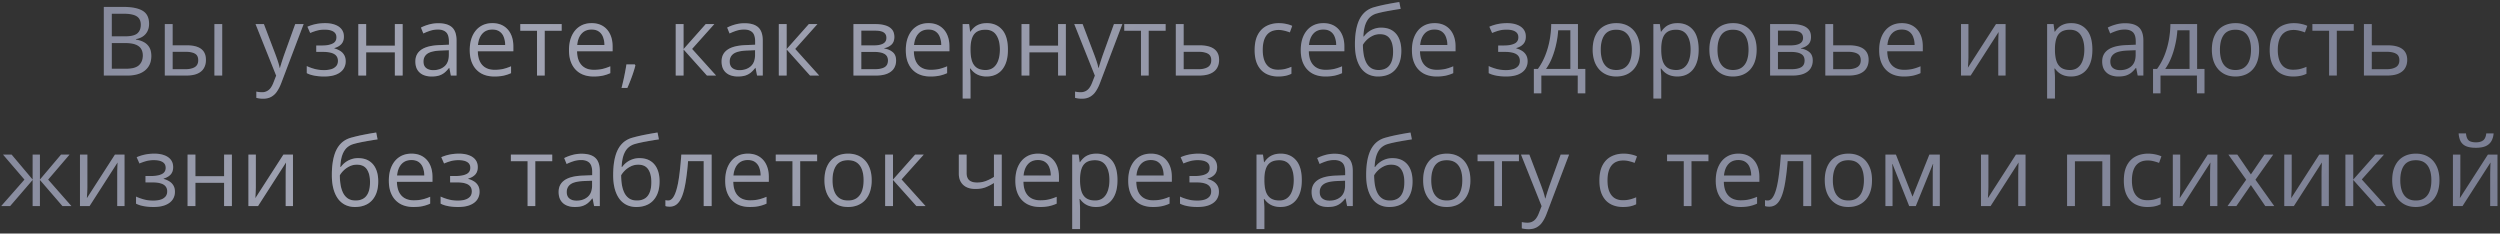 <?xml version="1.0" encoding="UTF-8"?> <svg xmlns="http://www.w3.org/2000/svg" width="364" height="34" fill="none"><rect width="100%" height="100%" fill="#333333" stroke="none"/> <path d="M15.115 1.006h2.83c1.249 0 2.188.187 2.817.56.629.374.943 1.01.943 1.908 0 .387-.075.736-.225 1.046-.146.305-.36.558-.643.758-.283.2-.631.34-1.046.417v.069c.438.068.825.193 1.162.376.337.182.602.437.793.765.192.328.287.745.287 1.251 0 .615-.143 1.135-.43 1.559-.283.424-.684.745-1.204.964-.52.214-1.134.321-1.845.321h-3.439V1.006Zm1.162 4.286h1.914c.87 0 1.472-.144 1.805-.43.337-.288.506-.707.506-1.258 0-.57-.2-.98-.602-1.231-.396-.25-1.03-.376-1.9-.376h-1.723v3.295Zm0 .978v3.739h2.078c.89 0 1.518-.173 1.887-.52.37-.35.554-.822.554-1.415 0-.378-.084-.702-.253-.97-.164-.27-.433-.474-.807-.616-.369-.146-.863-.218-1.483-.218h-1.976ZM23.995 11V3.508h1.142v3.09h2.05c.639 0 1.163.08 1.573.239.414.16.722.396.923.71.2.315.3.705.3 1.17 0 .465-.1.868-.3 1.21-.196.342-.506.606-.93.793-.42.187-.966.28-1.64.28h-3.118Zm1.142-.923h1.866c.565 0 1.016-.1 1.353-.3.338-.201.506-.536.506-1.006 0-.46-.157-.779-.471-.957-.315-.182-.766-.273-1.354-.273h-1.9v2.536ZM31.22 11V3.508h1.134V11h-1.134Zm5.988-7.492h1.217l1.654 4.347c.096.256.185.502.267.739.082.232.155.455.218.67.064.214.114.421.15.622h.049a37.44 37.44 0 0 1 .656-2.037l1.565-4.341h1.224l-3.26 8.593c-.174.46-.377.86-.61 1.203a2.4 2.4 0 0 1-.833.786c-.328.187-.725.28-1.19.28a3.49 3.49 0 0 1-.567-.04 3.517 3.517 0 0 1-.424-.083v-.91a3.926 3.926 0 0 0 .814.09 1.497 1.497 0 0 0 1.272-.629c.15-.205.28-.449.389-.732l.41-1.052-3.001-7.506Zm10.124-.137c.56 0 1.046.078 1.456.233.41.15.727.37.95.663.224.291.335.647.335 1.066 0 .451-.123.811-.369 1.08s-.585.463-1.018.581v.055c.305.082.58.2.827.355.25.15.449.351.594.602.15.246.226.554.226.923 0 .419-.114.797-.342 1.134-.228.333-.574.595-1.039.787-.465.191-1.053.287-1.764.287-.35 0-.683-.02-.998-.062a5.378 5.378 0 0 1-.854-.164 3.546 3.546 0 0 1-.67-.26V9.62c.319.155.693.292 1.121.41.429.119.891.178 1.388.178.383 0 .727-.043 1.032-.13a1.55 1.55 0 0 0 .725-.43c.182-.201.273-.463.273-.787 0-.296-.08-.54-.24-.731-.159-.196-.398-.34-.717-.43-.314-.096-.713-.144-1.196-.144h-1.005v-.93h.827c.643 0 1.155-.091 1.538-.273.383-.183.574-.49.574-.923 0-.374-.148-.652-.444-.834-.296-.187-.72-.28-1.271-.28-.41 0-.773.043-1.087.13-.315.081-.654.2-1.019.355l-.403-.91a5.953 5.953 0 0 1 1.23-.389c.428-.087.875-.13 1.34-.13Zm5.982.137v3.144h4.176V3.508h1.135V11h-1.135V7.616h-4.176V11h-1.142V3.508h1.142Zm10.52-.123c.893 0 1.556.2 1.99.601.432.401.649 1.042.649 1.921V11h-.828l-.218-1.107h-.055c-.21.273-.428.503-.656.69a2.44 2.44 0 0 1-.793.417c-.296.091-.661.137-1.094.137-.456 0-.861-.08-1.217-.24a1.895 1.895 0 0 1-.834-.724c-.2-.324-.3-.734-.3-1.23 0-.748.296-1.322.888-1.723.593-.401 1.495-.62 2.707-.657l1.292-.054V6.05c0-.647-.139-1.1-.417-1.36-.278-.26-.67-.39-1.176-.39-.392 0-.765.057-1.12.17a7.674 7.674 0 0 0-1.012.404l-.349-.861a6.245 6.245 0 0 1 1.162-.445 5.077 5.077 0 0 1 1.381-.184Zm1.518 3.924-1.142.047c-.934.037-1.593.19-1.976.458-.383.27-.574.65-.574 1.142 0 .428.13.745.39.95.26.205.604.308 1.032.308.665 0 1.21-.185 1.634-.554.424-.369.636-.923.636-1.661v-.69Zm6.343-3.938c.638 0 1.185.141 1.64.424.457.282.805.679 1.047 1.19.241.505.362 1.098.362 1.777v.704H69.57c.014.88.233 1.55.657 2.01.423.46 1.02.69 1.79.69.475 0 .894-.043 1.258-.13a6.935 6.935 0 0 0 1.135-.383v.998a5.528 5.528 0 0 1-1.128.37c-.369.077-.806.116-1.312.116-.72 0-1.35-.146-1.887-.438A3.06 3.06 0 0 1 68.839 9.4c-.296-.57-.445-1.267-.445-2.091 0-.807.135-1.504.404-2.092.273-.593.656-1.048 1.148-1.367.497-.32 1.08-.479 1.75-.479Zm-.013.93c-.607 0-1.09.198-1.45.595-.36.396-.574.95-.642 1.66h3.965a3.204 3.204 0 0 0-.212-1.175 1.651 1.651 0 0 0-.609-.793c-.273-.192-.624-.287-1.052-.287Zm10.096.17h-2.468V11h-1.12V4.472h-2.434v-.964h6.022v.964Zm4.368-1.1c.638 0 1.185.141 1.641.424.456.282.804.679 1.046 1.19.242.505.362 1.098.362 1.777v.704h-5.174c.013.88.232 1.55.656 2.01.424.46 1.02.69 1.79.69.475 0 .894-.043 1.259-.13a6.934 6.934 0 0 0 1.134-.383v.998a5.525 5.525 0 0 1-1.128.37c-.369.077-.806.116-1.312.116-.72 0-1.35-.146-1.887-.438A3.06 3.06 0 0 1 83.29 9.4c-.296-.57-.444-1.267-.444-2.091 0-.807.134-1.504.403-2.092.273-.593.656-1.048 1.148-1.367.497-.32 1.08-.479 1.75-.479Zm-.013.93c-.606 0-1.09.198-1.45.595-.36.396-.574.95-.642 1.66h3.965a3.202 3.202 0 0 0-.212-1.175 1.65 1.65 0 0 0-.609-.793c-.273-.192-.624-.287-1.052-.287Zm6.289 5.072.089.157c-.082.333-.187.688-.315 1.067-.123.378-.26.756-.41 1.134-.146.383-.294.741-.444 1.074h-.848a33.536 33.536 0 0 0 .526-2.345c.078-.397.14-.759.185-1.087h1.217Zm10.329-5.865h1.251l-3.233 3.616L104.263 11h-1.333l-3.405-3.8V11h-1.141V3.508h1.141v3.637l3.227-3.637Zm5.667-.123c.893 0 1.556.2 1.989.601.433.401.65 1.042.65 1.921V11h-.828l-.218-1.107h-.055c-.21.273-.428.503-.656.69a2.439 2.439 0 0 1-.793.417c-.296.091-.661.137-1.094.137-.456 0-.861-.08-1.217-.24a1.894 1.894 0 0 1-.834-.724c-.2-.324-.301-.734-.301-1.23 0-.748.297-1.322.889-1.723.593-.401 1.495-.62 2.707-.657l1.292-.054V6.05c0-.647-.139-1.1-.417-1.36-.278-.26-.67-.39-1.176-.39-.392 0-.765.057-1.121.17a7.686 7.686 0 0 0-1.011.404l-.349-.861a6.252 6.252 0 0 1 1.162-.445 5.081 5.081 0 0 1 1.381-.184Zm1.518 3.924-1.142.047c-.934.037-1.593.19-1.976.458-.382.27-.574.65-.574 1.142 0 .428.13.745.39.95.26.205.604.308 1.032.308.665 0 1.21-.185 1.634-.554.424-.369.636-.923.636-1.661v-.69Zm7.827-3.801h1.251l-3.234 3.616L119.274 11h-1.333l-3.404-3.8V11h-1.141V3.508h1.141v3.637l3.227-3.637Zm12.455 1.88c0 .47-.137.836-.41 1.1-.274.26-.627.435-1.06.527v.054c.469.064.873.233 1.21.506.342.27.513.682.513 1.237 0 .429-.103.807-.308 1.135-.205.328-.526.586-.964.773-.437.187-1.007.28-1.709.28h-3.226V3.508h3.199c.538 0 1.012.061 1.422.184.414.119.74.315.977.588.237.274.356.643.356 1.108Zm-.93 3.425c0-.443-.169-.762-.506-.958-.332-.195-.818-.293-1.456-.293h-1.921v2.515h1.948c.629 0 1.108-.096 1.436-.287.333-.196.499-.522.499-.977Zm-.226-3.295c0-.356-.129-.62-.389-.793-.26-.178-.686-.267-1.278-.267h-1.99v2.153h1.791c.615 0 1.08-.089 1.395-.266.314-.178.471-.454.471-.827Zm6.125-2.147c.638 0 1.185.141 1.641.424.456.282.804.679 1.046 1.19.242.505.362 1.098.362 1.777v.704h-5.175c.014.88.233 1.55.657 2.01.424.46 1.021.69 1.791.69.474 0 .893-.043 1.258-.13a6.946 6.946 0 0 0 1.134-.383v.998a5.516 5.516 0 0 1-1.128.37 6.459 6.459 0 0 1-1.312.116c-.72 0-1.349-.146-1.887-.438a3.06 3.06 0 0 1-1.244-1.299c-.296-.57-.444-1.267-.444-2.091 0-.807.134-1.504.403-2.092.273-.593.656-1.048 1.148-1.367.497-.32 1.081-.479 1.75-.479Zm-.013.93c-.606 0-1.089.198-1.449.595-.36.396-.575.95-.643 1.66h3.965a3.206 3.206 0 0 0-.212-1.175 1.652 1.652 0 0 0-.608-.793c-.274-.192-.625-.287-1.053-.287Zm8.511-.93c.934 0 1.679.321 2.235.964.556.643.834 1.609.834 2.898 0 .853-.128 1.568-.383 2.147-.255.579-.615 1.016-1.08 1.312-.46.297-1.005.445-1.634.445a3.18 3.18 0 0 1-1.046-.158 2.472 2.472 0 0 1-.772-.423 2.765 2.765 0 0 1-.533-.581h-.082l.047.642c.023.25.035.47.035.656v3.077h-1.142V3.508h.937l.15 1.107h.055c.145-.228.323-.435.533-.622a2.27 2.27 0 0 1 .765-.451c.306-.114.666-.17 1.081-.17Zm-.199.957c-.519 0-.938.1-1.258.3-.314.201-.544.502-.69.903-.146.397-.223.896-.232 1.497v.22c0 .633.068 1.168.205 1.606.141.437.371.77.69.998.324.227.757.341 1.299.341.465 0 .852-.125 1.162-.376.31-.25.54-.599.691-1.046.154-.45.232-.968.232-1.551 0-.884-.173-1.586-.52-2.106-.341-.524-.868-.786-1.579-.786Zm6.392-.82v3.144h4.177V3.508h1.134V11h-1.134V7.616h-4.177V11h-1.142V3.508h1.142Zm6.535 0h1.217l1.654 4.347c.096.256.185.502.267.739.082.232.155.455.219.67.063.214.113.421.15.622h.048a38.011 38.011 0 0 1 .656-2.037l1.565-4.341h1.224l-3.261 8.593c-.173.46-.376.86-.608 1.203a2.403 2.403 0 0 1-.834.786c-.328.187-.725.28-1.19.28-.214 0-.403-.014-.567-.04a3.54 3.54 0 0 1-.424-.083v-.91a3.945 3.945 0 0 0 .814.09c.282 0 .526-.055.731-.164.21-.105.39-.26.54-.465.151-.205.281-.449.39-.732l.41-1.052-3.001-7.506Zm13.303.964h-2.468V11h-1.121V4.472h-2.434v-.964h6.023v.964Zm2.625 2.126h2.297c.638 0 1.169.08 1.592.239.424.16.741.396.951.71.214.315.321.705.321 1.17 0 .465-.105.868-.315 1.21-.205.342-.524.606-.957.793-.428.187-.982.28-1.661.28h-3.37V3.508h1.142v3.09Zm4.019 2.173c0-.46-.164-.779-.492-.957-.323-.182-.777-.273-1.36-.273h-2.167v2.536h2.174c.546 0 .991-.1 1.333-.3.341-.206.512-.54.512-1.006Zm9.735 2.366c-.675 0-1.27-.14-1.784-.417-.515-.278-.916-.702-1.204-1.272-.287-.57-.43-1.287-.43-2.153 0-.907.15-1.648.451-2.222.305-.579.725-1.007 1.258-1.285s1.139-.417 1.818-.417c.374 0 .734.039 1.08.116.351.073.638.167.861.28l-.341.95a5.92 5.92 0 0 0-.793-.245 3.501 3.501 0 0 0-.834-.11c-.52 0-.953.112-1.299.335-.342.224-.599.552-.773.985-.168.433-.252.966-.252 1.6 0 .605.082 1.123.246 1.551.168.428.417.757.745.984.332.224.747.335 1.244.335.396 0 .754-.04 1.073-.123.319-.086.609-.187.868-.3v1.011c-.25.128-.531.226-.841.294a5.063 5.063 0 0 1-1.093.103Zm6.596-7.766c.638 0 1.185.141 1.641.424.456.282.804.679 1.046 1.19.241.505.362 1.098.362 1.777v.704h-5.175c.014.88.233 1.55.657 2.01.423.46 1.02.69 1.791.69.474 0 .893-.043 1.257-.13a6.924 6.924 0 0 0 1.135-.383v.998a5.516 5.516 0 0 1-1.128.37 6.459 6.459 0 0 1-1.312.116c-.72 0-1.349-.146-1.887-.438a3.06 3.06 0 0 1-1.244-1.299c-.296-.57-.444-1.267-.444-2.091 0-.807.134-1.504.403-2.092.273-.593.656-1.048 1.148-1.367.497-.32 1.08-.479 1.75-.479Zm-.013.93c-.606 0-1.089.198-1.45.595-.36.396-.574.95-.642 1.66h3.965a3.206 3.206 0 0 0-.212-1.175 1.647 1.647 0 0 0-.609-.793c-.273-.192-.624-.287-1.052-.287Zm4.6 2.2c0-1.065.103-1.975.308-2.727.205-.756.522-1.362.95-1.818.433-.46.989-.775 1.668-.943.583-.16 1.176-.297 1.777-.41a41.208 41.208 0 0 1 1.757-.308l.199.998c-.288.041-.588.089-.903.144-.314.05-.629.104-.943.164-.315.054-.611.114-.889.177-.278.06-.524.121-.738.185a2.377 2.377 0 0 0-1.005.547c-.278.26-.499.617-.663 1.073-.16.456-.255 1.03-.287 1.723h.082A3.06 3.06 0 0 1 200 4.226a2.94 2.94 0 0 1 1.107-.199c.648 0 1.188.142 1.621.424.432.278.758.67.977 1.176.219.506.328 1.098.328 1.777 0 .816-.141 1.502-.424 2.058-.278.556-.67.975-1.175 1.258-.506.278-1.101.417-1.785.417a3.191 3.191 0 0 1-1.421-.308 2.907 2.907 0 0 1-1.06-.902c-.287-.397-.508-.882-.663-1.456-.151-.575-.226-1.23-.226-1.97Zm3.459 3.692c.433 0 .805-.09 1.115-.273.314-.182.556-.47.724-.861.173-.397.26-.912.26-1.545 0-.793-.153-1.413-.458-1.86-.301-.45-.784-.676-1.449-.676a2.38 2.38 0 0 0-1.128.266c-.337.173-.622.38-.855.622a3.233 3.233 0 0 0-.506.65c0 .464.035.916.103 1.353.068.438.187.832.355 1.183.169.35.401.629.698.834.3.205.681.307 1.141.307Zm8.142-6.822c.638 0 1.185.141 1.641.424.455.282.804.679 1.045 1.19.242.505.363 1.098.363 1.777v.704h-5.175c.014.88.232 1.55.656 2.01.424.46 1.021.69 1.791.69.474 0 .893-.043 1.258-.13a6.924 6.924 0 0 0 1.135-.383v.998a5.536 5.536 0 0 1-1.128.37 6.469 6.469 0 0 1-1.313.116c-.72 0-1.349-.146-1.886-.438a3.061 3.061 0 0 1-1.245-1.299c-.296-.57-.444-1.267-.444-2.091 0-.807.135-1.504.403-2.092.274-.593.657-1.048 1.149-1.367.497-.32 1.08-.479 1.75-.479Zm-.014.93c-.606 0-1.089.198-1.449.595-.36.396-.574.95-.643 1.66h3.965a3.185 3.185 0 0 0-.212-1.175 1.652 1.652 0 0 0-.608-.793c-.273-.192-.624-.287-1.053-.287Zm10.555-.93c.56 0 1.046.078 1.456.233.41.15.727.37.95.663.223.291.335.647.335 1.066 0 .451-.123.811-.369 1.08s-.586.463-1.019.581v.055c.306.082.581.2.828.355.25.15.448.351.594.602.151.246.226.554.226.923 0 .419-.114.797-.342 1.134-.228.333-.574.595-1.039.787-.465.191-1.053.287-1.764.287-.351 0-.683-.02-.998-.062a5.376 5.376 0 0 1-.854-.164 3.542 3.542 0 0 1-.67-.26V9.62c.319.155.693.292 1.121.41.428.119.891.178 1.388.178.382 0 .727-.043 1.032-.13.305-.091.547-.235.725-.43.182-.201.273-.463.273-.787 0-.296-.08-.54-.239-.731-.16-.196-.399-.34-.718-.43-.315-.096-.713-.144-1.196-.144h-1.005v-.93h.827c.642 0 1.155-.091 1.538-.273.383-.183.574-.49.574-.923 0-.374-.148-.652-.444-.834-.296-.187-.72-.28-1.272-.28-.41 0-.772.043-1.087.13-.314.081-.654.2-1.018.355l-.403-.91a5.958 5.958 0 0 1 1.23-.389c.428-.087.875-.13 1.34-.13Zm10.329.137v6.528h1.073v3.555h-1.1V11h-5.305v2.59h-1.087v-3.554h.588a9.027 9.027 0 0 0 1.066-1.948c.283-.706.497-1.447.643-2.222.146-.78.223-1.565.232-2.358h3.89Zm-1.101.902h-1.777a12.822 12.822 0 0 1-.294 2.03 12.38 12.38 0 0 1-.601 1.97 7.873 7.873 0 0 1-.875 1.626h3.547V4.41Zm10.124 2.83c0 .615-.079 1.165-.239 1.648a3.363 3.363 0 0 1-.69 1.223 3.013 3.013 0 0 1-1.094.766c-.424.173-.905.26-1.442.26-.502 0-.962-.087-1.381-.26a3.11 3.11 0 0 1-1.08-.766 3.522 3.522 0 0 1-.704-1.223 5.111 5.111 0 0 1-.247-1.648c0-.82.139-1.517.417-2.092.278-.578.675-1.018 1.19-1.319.519-.305 1.137-.458 1.852-.458.684 0 1.281.153 1.791.458.515.305.914.748 1.197 1.326.287.574.43 1.27.43 2.085Zm-5.701 0c0 .602.08 1.124.24 1.566.159.442.405.784.738 1.025.332.242.761.362 1.285.362.519 0 .946-.12 1.278-.362.338-.241.586-.583.745-1.025.16-.442.24-.964.24-1.566 0-.597-.08-1.112-.24-1.545-.159-.437-.405-.774-.738-1.011-.333-.237-.763-.356-1.292-.356-.779 0-1.351.258-1.716.773-.36.515-.54 1.228-.54 2.14Zm11.184-3.869c.934 0 1.679.321 2.235.964.556.643.834 1.609.834 2.898 0 .853-.127 1.568-.383 2.147-.255.579-.615 1.016-1.08 1.312-.46.297-1.005.445-1.633.445-.397 0-.746-.053-1.046-.158a2.467 2.467 0 0 1-.773-.423 2.765 2.765 0 0 1-.533-.581h-.082l.048.642c.023.25.034.47.034.656v3.077h-1.142V3.508h.937l.15 1.107h.055c.146-.228.324-.435.533-.622.21-.191.465-.342.766-.451.305-.114.665-.17 1.08-.17Zm-.198.957c-.52 0-.939.1-1.258.3-.315.201-.545.502-.691.903-.145.397-.223.896-.232 1.497v.22c0 .633.068 1.168.205 1.606.141.437.371.77.69.998.324.227.757.341 1.299.341.465 0 .853-.125 1.162-.376.31-.25.54-.599.691-1.046.155-.45.232-.968.232-1.551 0-.884-.173-1.586-.519-2.106-.342-.524-.868-.786-1.579-.786Zm11.71 2.912c0 .615-.08 1.165-.24 1.648a3.363 3.363 0 0 1-.69 1.223 3.005 3.005 0 0 1-1.094.766c-.424.173-.904.26-1.442.26-.502 0-.962-.087-1.381-.26a3.11 3.11 0 0 1-1.08-.766 3.522 3.522 0 0 1-.704-1.223c-.164-.483-.246-1.033-.246-1.648 0-.82.139-1.517.417-2.092.278-.578.674-1.018 1.189-1.319.52-.305 1.137-.458 1.853-.458.683 0 1.28.153 1.791.458.515.305.913.748 1.196 1.326.287.574.431 1.27.431 2.085Zm-5.702 0c0 .602.08 1.124.24 1.566.159.442.405.784.738 1.025.333.242.761.362 1.285.362.52 0 .946-.12 1.278-.362.338-.241.586-.583.746-1.025.159-.442.239-.964.239-1.566 0-.597-.08-1.112-.239-1.545-.16-.437-.406-.774-.739-1.011-.332-.237-.763-.356-1.292-.356-.779 0-1.351.258-1.716.773-.36.515-.54 1.228-.54 2.14Zm13.618-1.852c0 .47-.137.836-.411 1.1-.273.26-.626.435-1.059.527v.054c.469.064.873.233 1.21.506.342.27.513.682.513 1.237 0 .429-.103.807-.308 1.135-.205.328-.526.586-.964.773-.437.187-1.007.28-1.709.28h-3.227V3.508h3.2c.537 0 1.011.061 1.422.184.414.119.74.315.977.588.237.274.356.643.356 1.108Zm-.93 3.425c0-.443-.169-.762-.506-.958-.333-.195-.818-.293-1.456-.293h-1.921v2.515h1.948c.629 0 1.108-.096 1.436-.287.333-.196.499-.522.499-.977Zm-.226-3.295c0-.356-.13-.62-.389-.793-.26-.178-.686-.267-1.279-.267h-1.989v2.153h1.791c.615 0 1.08-.089 1.395-.266.314-.178.471-.454.471-.827Zm4.382 1.08h2.297c.638 0 1.169.08 1.593.239.424.16.74.396.95.71.214.315.321.705.321 1.17 0 .465-.105.868-.314 1.21-.205.342-.524.606-.957.793-.429.187-.982.28-1.661.28h-3.37V3.508h1.141v3.09Zm4.02 2.173c0-.46-.164-.779-.492-.957-.324-.182-.778-.273-1.361-.273h-2.167v2.536h2.174c.547 0 .991-.1 1.333-.3.342-.206.513-.54.513-1.006Zm5.981-5.4c.638 0 1.185.141 1.641.424.455.282.804.679 1.046 1.19.241.505.362 1.098.362 1.777v.704h-5.175c.014.88.233 1.55.656 2.01.424.46 1.021.69 1.791.69a5.47 5.47 0 0 0 1.258-.13 6.924 6.924 0 0 0 1.135-.383v.998a5.516 5.516 0 0 1-1.128.37 6.465 6.465 0 0 1-1.312.116c-.72 0-1.349-.146-1.887-.438a3.06 3.06 0 0 1-1.244-1.299c-.297-.57-.445-1.267-.445-2.091 0-.807.135-1.504.404-2.092.273-.593.656-1.048 1.148-1.367.497-.32 1.08-.479 1.75-.479Zm-.014.93c-.606 0-1.089.198-1.449.595-.36.396-.574.95-.642 1.66h3.965a3.227 3.227 0 0 0-.212-1.175 1.653 1.653 0 0 0-.609-.793c-.273-.192-.624-.287-1.053-.287Zm9.707-.793v4.71a13.512 13.512 0 0 1-.027.813l-.027.465a6.302 6.302 0 0 1-.021.362l4.088-6.35h1.395V11h-1.06V6.406a35.062 35.062 0 0 1 .027-1.23l.021-.52L286.926 11h-1.402V3.508h1.08Zm14.978-.137c.934 0 1.679.321 2.235.964.556.643.834 1.609.834 2.898 0 .853-.127 1.568-.382 2.147-.256.579-.616 1.016-1.081 1.312-.46.297-1.004.445-1.633.445-.397 0-.745-.053-1.046-.158a2.478 2.478 0 0 1-.773-.423 2.765 2.765 0 0 1-.533-.581h-.082l.048.642c.023.25.034.47.034.656v3.077h-1.141V3.508h.936l.15 1.107h.055c.146-.228.324-.435.533-.622.21-.191.465-.342.766-.451.305-.114.665-.17 1.08-.17Zm-.198.957c-.52 0-.939.1-1.258.3-.314.201-.545.502-.69.903-.146.397-.224.896-.233 1.497v.22c0 .633.068 1.168.205 1.606.141.437.372.77.691.998.323.227.756.341 1.298.341.465 0 .853-.125 1.163-.376.309-.25.54-.599.69-1.046.155-.45.232-.968.232-1.551 0-.884-.173-1.586-.519-2.106-.342-.524-.868-.786-1.579-.786Zm8.053-.943c.893 0 1.556.2 1.989.601.433.401.649 1.042.649 1.921V11h-.827l-.219-1.107h-.054c-.21.273-.429.503-.657.69a2.439 2.439 0 0 1-.793.417c-.296.091-.66.137-1.093.137-.456 0-.862-.08-1.217-.24a1.894 1.894 0 0 1-.834-.724c-.201-.324-.301-.734-.301-1.23 0-.748.296-1.322.889-1.723.592-.401 1.495-.62 2.707-.657l1.292-.054V6.05c0-.647-.139-1.1-.417-1.36-.278-.26-.67-.39-1.176-.39-.392 0-.766.057-1.121.17a7.645 7.645 0 0 0-1.012.404l-.348-.861a6.225 6.225 0 0 1 1.162-.445 5.07 5.07 0 0 1 1.381-.184Zm1.517 3.924-1.142.047c-.934.037-1.592.19-1.975.458-.383.27-.574.65-.574 1.142 0 .428.13.745.389.95.26.205.604.308 1.033.308.665 0 1.21-.185 1.633-.554.424-.369.636-.923.636-1.661v-.69Zm8.948-3.801v6.528h1.074v3.555h-1.101V11h-5.305v2.59h-1.087v-3.554h.588a9.03 9.03 0 0 0 1.067-1.948 11.94 11.94 0 0 0 .642-2.222c.146-.78.224-1.565.233-2.358h3.889Zm-1.1.902h-1.778a12.822 12.822 0 0 1-.294 2.03c-.15.689-.35 1.345-.601 1.97a7.826 7.826 0 0 1-.875 1.626h3.548V4.41Zm10.124 2.83a5.26 5.26 0 0 1-.239 1.648c-.16.483-.39.89-.691 1.223a3.005 3.005 0 0 1-1.094.766 3.78 3.78 0 0 1-1.442.26c-.501 0-.962-.087-1.381-.26a3.11 3.11 0 0 1-1.08-.766 3.538 3.538 0 0 1-.704-1.223c-.164-.483-.246-1.033-.246-1.648 0-.82.139-1.517.417-2.092.278-.578.674-1.018 1.189-1.319.52-.305 1.137-.458 1.853-.458.683 0 1.28.153 1.791.458a3.05 3.05 0 0 1 1.196 1.326c.287.574.431 1.27.431 2.085Zm-5.701 0c0 .602.079 1.124.239 1.566.159.442.405.784.738 1.025.333.242.761.362 1.285.362.52 0 .946-.12 1.279-.362.337-.241.585-.583.745-1.025.159-.442.239-.964.239-1.566 0-.597-.08-1.112-.239-1.545-.16-.437-.406-.774-.739-1.011-.332-.237-.763-.356-1.292-.356-.779 0-1.351.258-1.715.773-.36.515-.54 1.228-.54 2.14Zm10.664 3.897c-.675 0-1.27-.14-1.785-.417-.514-.278-.916-.702-1.203-1.272-.287-.57-.43-1.287-.43-2.153 0-.907.15-1.648.451-2.222.305-.579.724-1.007 1.258-1.285.533-.278 1.139-.417 1.818-.417.374 0 .734.039 1.08.116.351.073.638.167.861.28l-.341.95a5.92 5.92 0 0 0-.793-.245 3.508 3.508 0 0 0-.834-.11c-.52 0-.953.112-1.299.335-.342.224-.599.552-.773.985-.168.433-.253.966-.253 1.6 0 .605.083 1.123.247 1.551.168.428.417.757.745.984.332.224.747.335 1.244.335.396 0 .754-.04 1.073-.123a6.23 6.23 0 0 0 .868-.3v1.011c-.25.128-.531.226-.841.294a5.07 5.07 0 0 1-1.093.103Zm8.818-6.665h-2.468V11h-1.121V4.472h-2.433v-.964h6.022v.964Zm2.625 2.126h2.297c.638 0 1.169.08 1.593.239.424.16.74.396.95.71.214.315.321.705.321 1.17 0 .465-.105.868-.314 1.21-.205.342-.524.606-.957.793-.429.187-.982.28-1.661.28h-3.371V3.508h1.142v3.09Zm4.02 2.173c0-.46-.164-.779-.493-.957-.323-.182-.777-.273-1.36-.273h-2.167v2.536h2.174c.547 0 .991-.1 1.333-.3.342-.206.513-.54.513-1.006ZM10.125 22.508 7.008 26.15 10.392 30h-1.3l-3.28-3.8V30h-1.06v-3.8L1.478 30h-1.3l3.385-3.849-3.125-3.643H1.69l3.063 3.637v-3.637h1.06v3.637l3.076-3.637h1.237Zm2.598 0v4.71a19.541 19.541 0 0 1-.027.813l-.028.465a5.932 5.932 0 0 1-.02.362l4.087-6.35h1.395V30h-1.06v-4.594a29.532 29.532 0 0 1 .028-1.23l.02-.52L13.044 30h-1.401v-7.492h1.08Zm9.748-.137c.56 0 1.046.078 1.456.233.41.15.727.37.95.663.223.291.335.647.335 1.066 0 .451-.123.811-.37 1.08-.245.269-.585.463-1.018.581v.055c.306.082.581.2.827.355.251.15.45.351.595.602.15.246.226.554.226.923 0 .419-.114.797-.342 1.135-.228.332-.574.594-1.04.786-.464.191-1.052.287-1.763.287-.35 0-.683-.02-.998-.062a5.376 5.376 0 0 1-.854-.164 3.546 3.546 0 0 1-.67-.26V28.62c.319.155.692.292 1.12.41.43.119.892.178 1.389.178.382 0 .726-.043 1.032-.13a1.55 1.55 0 0 0 .724-.43c.183-.201.274-.463.274-.787 0-.296-.08-.54-.24-.731-.159-.196-.398-.34-.717-.43-.315-.097-.713-.144-1.197-.144h-1.005v-.93h.828c.642 0 1.155-.091 1.538-.273.383-.183.574-.49.574-.923 0-.374-.148-.652-.444-.834-.297-.187-.72-.28-1.272-.28-.41 0-.772.043-1.087.13a7.42 7.42 0 0 0-1.018.355l-.404-.91a5.952 5.952 0 0 1 1.23-.389c.43-.087.876-.13 1.34-.13Zm5.981.137v3.144h4.177v-3.144h1.135V30h-1.135v-3.384h-4.177V30H27.31v-7.492h1.142Zm8.798 0v4.71a20.102 20.102 0 0 1-.027.813l-.028.465a5.852 5.852 0 0 1-.02.362l4.088-6.35h1.394V30h-1.06v-4.594a28.713 28.713 0 0 1 .028-1.23c.01-.223.016-.397.02-.52L37.572 30H36.17v-7.492h1.08Zm11.067 2.994c0-1.066.103-1.976.308-2.728.205-.756.522-1.362.95-1.818.433-.46.99-.775 1.668-.943.584-.16 1.176-.297 1.777-.41a40.93 40.93 0 0 1 1.757-.308l.199.998c-.288.041-.588.089-.903.143-.314.05-.629.105-.943.165-.315.054-.61.114-.889.177-.278.06-.524.121-.738.185a2.378 2.378 0 0 0-1.005.547c-.278.26-.499.617-.663 1.073-.16.456-.255 1.03-.287 1.723h.082a3.058 3.058 0 0 1 1.408-1.08 2.94 2.94 0 0 1 1.108-.199c.647 0 1.187.142 1.62.424.433.278.758.67.977 1.176.219.506.328 1.098.328 1.777 0 .816-.141 1.502-.423 2.058-.279.556-.67.975-1.176 1.258-.506.278-1.1.417-1.785.417a3.194 3.194 0 0 1-1.421-.308 2.905 2.905 0 0 1-1.06-.902c-.287-.397-.508-.882-.663-1.456-.15-.575-.226-1.23-.226-1.969Zm3.46 3.691c.432 0 .804-.09 1.114-.273.314-.182.556-.47.724-.861.173-.397.26-.912.26-1.545 0-.793-.153-1.413-.458-1.86-.3-.45-.784-.677-1.45-.677-.414 0-.79.09-1.127.267-.337.173-.622.38-.855.622a3.205 3.205 0 0 0-.505.65c0 .465.034.916.102 1.353.068.438.187.832.355 1.183.17.35.402.629.698.834.3.205.681.307 1.141.307Zm8.141-6.822c.638 0 1.185.141 1.64.424.456.282.805.679 1.047 1.19.241.505.362 1.098.362 1.777v.704h-5.175c.014.88.232 1.55.656 2.01.424.46 1.021.69 1.791.69.474 0 .894-.043 1.258-.13a6.936 6.936 0 0 0 1.135-.383v.998a5.525 5.525 0 0 1-1.128.37c-.37.077-.807.116-1.313.116-.72 0-1.349-.146-1.886-.438A3.06 3.06 0 0 1 57.06 28.4c-.296-.57-.444-1.266-.444-2.091 0-.807.135-1.504.404-2.092.273-.593.656-1.048 1.148-1.367.497-.32 1.08-.479 1.75-.479Zm-.014.93c-.606 0-1.089.198-1.449.595-.36.396-.574.95-.642 1.66h3.964a3.201 3.201 0 0 0-.212-1.175 1.65 1.65 0 0 0-.608-.793c-.273-.192-.624-.287-1.053-.287Zm6.918-.93c.56 0 1.046.078 1.456.233.41.15.727.37.95.663.224.291.336.647.336 1.066 0 .451-.124.811-.37 1.08s-.585.463-1.018.581v.055c.305.082.58.2.827.355.25.15.449.351.595.602.15.246.225.554.225.923 0 .419-.114.797-.342 1.135-.227.332-.574.594-1.039.786-.464.191-1.052.287-1.763.287-.351 0-.684-.02-.998-.062a5.376 5.376 0 0 1-.855-.164 3.55 3.55 0 0 1-.67-.26V28.62c.32.155.693.292 1.121.41.429.119.891.178 1.388.178.383 0 .727-.043 1.032-.13.306-.091.547-.235.725-.43.182-.201.273-.463.273-.787 0-.296-.08-.54-.239-.731-.16-.196-.399-.34-.718-.43-.314-.097-.713-.144-1.196-.144h-1.005v-.93h.827c.643 0 1.155-.091 1.538-.273.383-.183.575-.49.575-.923 0-.374-.148-.652-.445-.834-.296-.187-.72-.28-1.271-.28-.41 0-.773.043-1.087.13-.315.081-.654.2-1.019.355l-.403-.91a5.95 5.95 0 0 1 1.23-.389c.429-.087.875-.13 1.34-.13Zm13.583 1.1h-2.468V30h-1.12v-6.528h-2.434v-.964h6.022v.964Zm4.286-1.086c.894 0 1.557.2 1.99.601.433.401.65 1.042.65 1.921V30h-.828l-.219-1.107h-.055c-.21.273-.428.503-.656.69a2.438 2.438 0 0 1-.793.417c-.296.091-.66.137-1.094.137-.455 0-.86-.08-1.216-.24a1.895 1.895 0 0 1-.834-.724c-.2-.324-.301-.734-.301-1.23 0-.748.296-1.322.889-1.723.592-.401 1.494-.62 2.707-.656l1.292-.055v-.458c0-.647-.14-1.1-.417-1.36-.278-.26-.67-.39-1.176-.39-.392 0-.766.057-1.121.17a7.67 7.67 0 0 0-1.012.404l-.349-.861a6.25 6.25 0 0 1 1.163-.445 5.079 5.079 0 0 1 1.38-.184Zm1.518 3.924-1.142.047c-.934.037-1.592.19-1.975.458-.383.27-.574.65-.574 1.142 0 .428.13.745.39.95.259.205.603.308 1.031.308.666 0 1.21-.185 1.634-.554.424-.369.636-.923.636-1.661v-.69Zm3.07-.807c0-1.066.102-1.976.307-2.728.205-.756.522-1.362.95-1.818.433-.46.99-.775 1.668-.943a22.91 22.91 0 0 1 1.777-.41 40.906 40.906 0 0 1 1.757-.308l.198.998a30.09 30.09 0 0 0-.902.143c-.314.05-.629.105-.943.165-.315.054-.61.114-.889.177-.278.06-.524.121-.738.185a2.377 2.377 0 0 0-1.005.547c-.278.26-.499.617-.663 1.073-.16.456-.255 1.03-.287 1.723h.082a3.056 3.056 0 0 1 1.408-1.08 2.94 2.94 0 0 1 1.107-.199c.648 0 1.188.142 1.62.424.433.278.76.67.978 1.176.219.506.328 1.098.328 1.777 0 .816-.141 1.502-.424 2.058-.278.556-.67.975-1.175 1.258-.506.278-1.101.417-1.785.417a3.193 3.193 0 0 1-1.421-.308 2.905 2.905 0 0 1-1.06-.902c-.287-.397-.508-.882-.663-1.456-.15-.575-.226-1.23-.226-1.969Zm3.458 3.691c.433 0 .805-.09 1.115-.273.314-.182.556-.47.724-.861.173-.397.26-.912.26-1.545 0-.793-.153-1.413-.458-1.86-.3-.45-.784-.677-1.45-.677-.414 0-.79.09-1.127.267-.338.173-.622.38-.855.622a3.209 3.209 0 0 0-.506.65c0 .465.035.916.103 1.353.068.438.187.832.355 1.183.17.35.401.629.698.834.3.205.681.307 1.141.307Zm10.876.807h-1.155v-6.542h-2.276a35.345 35.345 0 0 1-.349 3.035c-.137.839-.31 1.525-.52 2.058-.205.528-.455.918-.752 1.169-.291.246-.64.369-1.045.369-.123 0-.24-.007-.349-.02a1.099 1.099 0 0 1-.28-.069v-.861c.059.018.12.032.184.04.069.01.14.014.212.014.205 0 .392-.084.56-.253.174-.173.329-.433.466-.779.14-.346.266-.784.376-1.312.109-.534.205-1.16.287-1.88.086-.725.162-1.545.225-2.461h4.416V30Zm5.278-7.629c.638 0 1.185.141 1.64.424.456.282.805.679 1.046 1.19.242.505.362 1.098.362 1.777v.704h-5.174c.013.88.232 1.55.656 2.01.424.46 1.021.69 1.791.69.474 0 .893-.043 1.258-.13a6.92 6.92 0 0 0 1.134-.383v.998a5.527 5.527 0 0 1-1.127.37c-.37.077-.807.116-1.313.116-.72 0-1.349-.146-1.887-.438a3.059 3.059 0 0 1-1.244-1.299c-.296-.57-.444-1.266-.444-2.091 0-.807.134-1.504.403-2.092.274-.593.656-1.048 1.149-1.367.496-.32 1.08-.479 1.75-.479Zm-.014.93c-.606 0-1.089.198-1.449.595-.36.396-.574.95-.643 1.66h3.965a3.205 3.205 0 0 0-.212-1.175 1.652 1.652 0 0 0-.608-.793c-.274-.192-.625-.287-1.053-.287Zm10.097.17h-2.468V30h-1.121v-6.528h-2.434v-.964h6.023v.964Zm7.943 2.77a5.26 5.26 0 0 1-.239 1.647c-.16.483-.39.89-.691 1.223-.3.333-.665.588-1.093.766a3.79 3.79 0 0 1-1.443.26c-.501 0-.961-.087-1.381-.26a3.13 3.13 0 0 1-1.08-.766 3.538 3.538 0 0 1-.704-1.223c-.164-.483-.246-1.033-.246-1.648 0-.82.139-1.517.417-2.092.278-.578.675-1.018 1.189-1.319.52-.305 1.138-.458 1.853-.458.684 0 1.281.153 1.791.458a3.05 3.05 0 0 1 1.196 1.326c.287.575.431 1.27.431 2.085Zm-5.701 0c0 .6.08 1.123.239 1.565.16.442.406.784.738 1.025.333.242.761.362 1.286.362.519 0 .945-.12 1.278-.362.337-.241.585-.583.745-1.025.159-.442.239-.964.239-1.566 0-.597-.08-1.112-.239-1.545-.16-.437-.406-.774-.738-1.011-.333-.237-.764-.356-1.292-.356-.78 0-1.352.258-1.716.773-.36.515-.54 1.228-.54 2.14Zm12.031-3.733h1.251l-3.233 3.616L134.758 30h-1.333l-3.404-3.8V30h-1.142v-7.492h1.142v3.637l3.226-3.637Zm7.492 0V25.2c0 .47.128.816.383 1.04.26.223.636.334 1.128.334a3.64 3.64 0 0 0 1.292-.219 6.507 6.507 0 0 0 1.176-.594v-3.254h1.135V30h-1.135v-3.356c-.419.268-.832.48-1.238.635-.405.155-.89.233-1.456.233-.77 0-1.367-.2-1.791-.602-.419-.4-.629-.943-.629-1.627v-2.775h1.135Zm10.398-.137c.638 0 1.185.141 1.64.424.456.282.805.679 1.046 1.19.242.505.363 1.098.363 1.777v.704h-5.175c.013.88.232 1.55.656 2.01.424.46 1.021.69 1.791.69.474 0 .893-.043 1.258-.13a6.962 6.962 0 0 0 1.135-.383v.998a5.556 5.556 0 0 1-1.128.37 6.469 6.469 0 0 1-1.313.116c-.72 0-1.349-.146-1.887-.438a3.065 3.065 0 0 1-1.244-1.299c-.296-.57-.444-1.266-.444-2.091 0-.807.134-1.504.403-2.092.274-.593.657-1.048 1.149-1.367.496-.32 1.08-.479 1.75-.479Zm-.014.93c-.606 0-1.089.198-1.449.595-.36.396-.574.95-.643 1.66h3.965a3.185 3.185 0 0 0-.212-1.175 1.652 1.652 0 0 0-.608-.793c-.274-.192-.625-.287-1.053-.287Zm8.511-.93c.934 0 1.679.321 2.235.964.556.642.834 1.609.834 2.898 0 .853-.127 1.568-.383 2.147-.255.579-.615 1.016-1.08 1.312-.46.297-1.005.445-1.634.445a3.17 3.17 0 0 1-1.045-.157 2.467 2.467 0 0 1-.773-.424 2.765 2.765 0 0 1-.533-.581h-.082l.048.642c.022.25.034.47.034.656v3.077h-1.142V22.508h.937l.15 1.107h.055c.146-.228.323-.435.533-.622.21-.191.465-.342.766-.451.305-.114.665-.17 1.08-.17Zm-.198.957c-.52 0-.939.1-1.258.3-.315.201-.545.502-.691.903-.146.397-.223.896-.232 1.497v.22c0 .633.068 1.168.205 1.605.141.438.371.77.69.999.324.227.757.341 1.299.341.465 0 .852-.125 1.162-.376.31-.25.54-.599.691-1.046.155-.45.232-.968.232-1.551 0-.884-.173-1.586-.519-2.106-.342-.524-.869-.786-1.579-.786Zm8.134-.957c.638 0 1.185.141 1.641.424.456.282.804.679 1.046 1.19.241.505.362 1.098.362 1.777v.704h-5.175c.014.88.233 1.55.657 2.01.423.46 1.02.69 1.791.69.474 0 .893-.043 1.257-.13a6.93 6.93 0 0 0 1.135-.383v.998a5.516 5.516 0 0 1-1.128.37 6.459 6.459 0 0 1-1.312.116c-.72 0-1.349-.146-1.887-.438a3.059 3.059 0 0 1-1.244-1.299c-.296-.57-.444-1.266-.444-2.091 0-.807.134-1.504.403-2.092.273-.593.656-1.048 1.148-1.367.497-.32 1.08-.479 1.75-.479Zm-.013.93c-.606 0-1.09.198-1.45.595-.36.396-.574.95-.642 1.66h3.965a3.226 3.226 0 0 0-.212-1.175 1.647 1.647 0 0 0-.609-.793c-.273-.192-.624-.287-1.052-.287Zm6.918-.93c.56 0 1.046.078 1.456.233.41.15.727.37.95.663.223.291.335.647.335 1.066 0 .451-.123.811-.369 1.08s-.586.463-1.019.581v.055c.305.082.581.2.827.355.251.15.449.351.595.602.15.246.226.554.226.923 0 .419-.114.797-.342 1.135-.228.332-.574.594-1.039.786-.465.191-1.053.287-1.764.287-.351 0-.684-.02-.998-.062a5.376 5.376 0 0 1-.854-.164 3.516 3.516 0 0 1-.67-.26V28.62c.319.155.692.292 1.121.41.428.119.891.178 1.387.178.383 0 .727-.043 1.033-.13.305-.091.546-.235.724-.43.183-.201.274-.463.274-.787 0-.296-.08-.54-.24-.731-.159-.196-.398-.34-.717-.43-.315-.097-.714-.144-1.197-.144h-1.005v-.93h.828c.642 0 1.155-.091 1.538-.273.383-.183.574-.49.574-.923 0-.374-.148-.652-.444-.834-.297-.187-.72-.28-1.272-.28-.41 0-.772.043-1.087.13a7.41 7.41 0 0 0-1.018.355l-.404-.91a5.946 5.946 0 0 1 1.231-.389c.428-.087.875-.13 1.34-.13Zm11.997 0c.934 0 1.679.321 2.235.964.556.642.834 1.609.834 2.898 0 .853-.128 1.568-.383 2.147-.255.579-.615 1.016-1.08 1.312-.46.297-1.005.445-1.634.445a3.18 3.18 0 0 1-1.046-.157 2.472 2.472 0 0 1-.772-.424 2.765 2.765 0 0 1-.533-.581h-.082l.048.642c.022.25.034.47.034.656v3.077h-1.142V22.508h.937l.15 1.107h.055c.146-.228.323-.435.533-.622.21-.191.465-.342.766-.451.305-.114.665-.17 1.08-.17Zm-.199.957c-.519 0-.938.1-1.257.3-.315.201-.545.502-.691.903-.146.397-.223.896-.232 1.497v.22c0 .633.068 1.168.205 1.605.141.438.371.77.69.999.324.227.757.341 1.299.341.465 0 .852-.125 1.162-.376.31-.25.54-.599.691-1.046.155-.45.232-.968.232-1.551 0-.884-.173-1.586-.519-2.106-.342-.524-.869-.786-1.58-.786Zm8.053-.943c.893 0 1.556.2 1.989.601.433.401.65 1.042.65 1.921V30h-.827l-.219-1.107h-.055a4.125 4.125 0 0 1-.656.69 2.439 2.439 0 0 1-.793.417c-.296.091-.661.137-1.094.137-.455 0-.861-.08-1.217-.24a1.897 1.897 0 0 1-.833-.724c-.201-.324-.301-.734-.301-1.23 0-.748.296-1.322.888-1.723.593-.401 1.495-.62 2.707-.656l1.292-.055v-.458c0-.647-.139-1.1-.417-1.36-.278-.26-.669-.39-1.175-.39-.392 0-.766.057-1.121.17a7.648 7.648 0 0 0-1.012.404l-.349-.861a6.255 6.255 0 0 1 1.162-.445 5.083 5.083 0 0 1 1.381-.184Zm1.518 3.924-1.142.047c-.934.037-1.593.19-1.975.458-.383.27-.575.65-.575 1.142 0 .428.13.745.39.95.26.205.604.308 1.032.308.666 0 1.21-.185 1.634-.554.424-.369.636-.923.636-1.661v-.69Zm3.069-.807c0-1.066.103-1.976.308-2.728.205-.756.522-1.362.95-1.818.433-.46.989-.775 1.668-.943.583-.16 1.176-.297 1.777-.41a40.937 40.937 0 0 1 1.757-.308l.198.998c-.287.041-.588.089-.902.143-.315.05-.629.105-.943.165-.315.054-.611.114-.889.177-.278.06-.524.121-.738.185a2.37 2.37 0 0 0-1.005.547c-.278.26-.499.617-.663 1.073-.16.456-.256 1.03-.287 1.723h.082a3.062 3.062 0 0 1 1.408-1.08 2.939 2.939 0 0 1 1.107-.199c.647 0 1.187.142 1.62.424.433.278.759.67.978 1.176.219.506.328 1.098.328 1.777 0 .816-.141 1.502-.424 2.058-.278.556-.67.975-1.176 1.258-.505.278-1.1.417-1.784.417a3.198 3.198 0 0 1-1.422-.308 2.904 2.904 0 0 1-1.059-.902c-.287-.397-.508-.882-.663-1.456-.151-.575-.226-1.23-.226-1.969Zm3.459 3.691c.433 0 .804-.09 1.114-.273.315-.182.556-.47.725-.861.173-.397.26-.912.26-1.545 0-.793-.153-1.413-.458-1.86-.301-.45-.784-.677-1.45-.677-.414 0-.79.09-1.127.267-.338.173-.623.38-.855.622a3.232 3.232 0 0 0-.506.65c0 .465.034.916.103 1.353.068.438.187.832.355 1.183.169.35.401.629.697.834.301.205.682.307 1.142.307Zm11.717-2.953a5.26 5.26 0 0 1-.239 1.648c-.16.483-.39.89-.691 1.223a3.005 3.005 0 0 1-1.094.766 3.78 3.78 0 0 1-1.442.26c-.501 0-.962-.087-1.381-.26a3.11 3.11 0 0 1-1.08-.766 3.538 3.538 0 0 1-.704-1.223c-.164-.483-.246-1.033-.246-1.648 0-.82.139-1.517.417-2.092.278-.578.674-1.018 1.189-1.319.52-.305 1.137-.458 1.853-.458.683 0 1.28.153 1.791.458a3.05 3.05 0 0 1 1.196 1.326c.287.575.431 1.27.431 2.085Zm-5.701 0c0 .602.079 1.124.239 1.566.159.442.406.784.738 1.025.333.242.761.362 1.285.362.52 0 .946-.12 1.279-.362.337-.241.585-.583.745-1.025.159-.442.239-.964.239-1.566 0-.597-.08-1.112-.239-1.545-.16-.437-.406-.774-.738-1.011-.333-.237-.764-.356-1.292-.356-.78 0-1.352.258-1.716.773-.36.515-.54 1.228-.54 2.14Zm12.769-2.768h-2.468V30h-1.121v-6.528h-2.433v-.964h6.022v.964Zm.301-.964h1.217l1.654 4.348c.096.255.185.5.267.738.082.232.155.455.218.67.064.214.114.421.151.622h.048a38.03 38.03 0 0 1 .656-2.037l1.565-4.341h1.224l-3.261 8.593c-.173.46-.376.86-.608 1.203a2.403 2.403 0 0 1-.834.786c-.328.187-.725.28-1.19.28-.214 0-.403-.014-.567-.04a3.54 3.54 0 0 1-.424-.083v-.91a3.887 3.887 0 0 0 .814.09c.282 0 .526-.055.731-.164.21-.105.39-.26.54-.465a3.16 3.16 0 0 0 .39-.732l.41-1.052-3.001-7.506Zm14.834 7.629c-.674 0-1.269-.14-1.784-.417-.515-.278-.916-.702-1.203-1.272-.287-.57-.431-1.287-.431-2.153 0-.907.15-1.648.451-2.222.306-.579.725-1.007 1.258-1.285s1.139-.417 1.818-.417c.374 0 .734.039 1.08.116.351.073.638.167.862.28l-.342.95a5.863 5.863 0 0 0-.793-.245 3.496 3.496 0 0 0-.834-.11c-.52 0-.952.112-1.299.335-.342.224-.599.552-.772.985-.169.433-.253.966-.253 1.6 0 .605.082 1.123.246 1.551.169.428.417.757.745.984.333.224.747.335 1.244.335a4.31 4.31 0 0 0 1.073-.123 6.25 6.25 0 0 0 .869-.3v1.011a3.522 3.522 0 0 1-.841.294 5.08 5.08 0 0 1-1.094.103Zm12.455-6.665h-2.468V30h-1.121v-6.528h-2.433v-.964h6.022v.964Zm4.368-1.1c.638 0 1.185.14 1.641.423.456.282.804.679 1.046 1.19.241.505.362 1.098.362 1.777v.704h-5.175c.014.88.233 1.55.657 2.01.423.46 1.02.69 1.791.69.473 0 .893-.043 1.257-.13a6.93 6.93 0 0 0 1.135-.383v.998a5.516 5.516 0 0 1-1.128.37 6.459 6.459 0 0 1-1.312.116c-.72 0-1.349-.146-1.887-.438a3.059 3.059 0 0 1-1.244-1.299c-.296-.57-.445-1.266-.445-2.091 0-.807.135-1.504.404-2.092.273-.593.656-1.048 1.148-1.367.497-.32 1.08-.479 1.75-.479Zm-.013.929c-.607 0-1.09.198-1.45.595-.36.396-.574.95-.642 1.66h3.965a3.226 3.226 0 0 0-.212-1.175 1.647 1.647 0 0 0-.609-.793c-.273-.192-.624-.287-1.052-.287ZM263.711 30h-1.155v-6.542h-2.277a35.106 35.106 0 0 1-.348 3.035c-.137.839-.31 1.525-.52 2.058-.205.528-.456.918-.752 1.169-.291.246-.64.369-1.046.369-.123 0-.239-.007-.348-.02a1.104 1.104 0 0 1-.281-.069v-.861a1.23 1.23 0 0 0 .397.054.776.776 0 0 0 .56-.253c.174-.173.329-.433.465-.779.142-.346.267-.784.376-1.312.11-.534.205-1.16.287-1.88.087-.725.162-1.545.226-2.461h4.416V30Zm8.852-3.76c0 .616-.079 1.165-.239 1.648-.159.483-.389.89-.69 1.223a3.013 3.013 0 0 1-1.094.766c-.424.173-.905.26-1.442.26-.502 0-.962-.087-1.381-.26a3.11 3.11 0 0 1-1.08-.766 3.523 3.523 0 0 1-.704-1.223c-.164-.483-.246-1.033-.246-1.648 0-.82.139-1.517.417-2.092.278-.578.674-1.018 1.189-1.319.519-.305 1.137-.458 1.853-.458.683 0 1.28.153 1.791.458.514.305.913.747 1.196 1.326.287.575.43 1.27.43 2.085Zm-5.701 0c0 .602.08 1.124.24 1.566.159.442.405.784.738 1.025.333.242.761.362 1.285.362.52 0 .946-.12 1.278-.362.338-.241.586-.583.745-1.025.16-.442.24-.964.24-1.566 0-.597-.08-1.112-.24-1.545-.159-.437-.405-.774-.738-1.011-.333-.237-.763-.356-1.292-.356-.779 0-1.351.258-1.716.773-.36.515-.54 1.228-.54 2.14Zm15.573-3.732V30h-1.026v-4.88c0-.201.005-.404.014-.61.014-.209.029-.419.048-.628h-.041L278.941 30h-.963l-2.427-6.118h-.041c.013.21.023.42.027.629.009.205.014.421.014.65V30h-1.032v-7.492h1.524l2.42 6.125 2.454-6.125h1.518Zm7.075 0v4.71a14.222 14.222 0 0 1-.028.813l-.027.465a5.602 5.602 0 0 1-.02.362l4.087-6.35h1.395V30h-1.06v-4.594a34.787 34.787 0 0 1 .028-1.23l.02-.52L289.831 30h-1.401v-7.492h1.08Zm17.732 0V30h-1.141v-6.515h-3.993V30h-1.141v-7.492h6.275Zm5.407 7.629c-.674 0-1.269-.14-1.784-.417-.515-.278-.916-.702-1.203-1.272-.287-.57-.431-1.287-.431-2.153 0-.907.151-1.648.452-2.222.305-.579.724-1.007 1.257-1.285.534-.278 1.14-.417 1.819-.417.373 0 .734.039 1.08.116.351.073.638.167.861.28l-.342.95a5.818 5.818 0 0 0-.793-.245 3.496 3.496 0 0 0-.834-.11c-.519 0-.952.112-1.298.335-.342.224-.6.552-.773.985-.168.433-.253.966-.253 1.6 0 .605.082 1.123.246 1.551.169.428.417.757.745.984.333.224.748.335 1.245.335.396 0 .754-.04 1.073-.123.319-.086.608-.187.868-.3v1.011a3.522 3.522 0 0 1-.841.294c-.305.069-.67.103-1.094.103Zm4.792-7.63v4.71a13.509 13.509 0 0 1-.027.814l-.027.465a6.303 6.303 0 0 1-.021.362l4.088-6.35h1.395V30h-1.06v-4.594a28.396 28.396 0 0 1 .027-1.23l.021-.52L317.763 30h-1.402v-7.492h1.08Zm9.605 3.658-2.591-3.657h1.299l1.975 2.885 1.969-2.885h1.285l-2.59 3.657L331.127 30h-1.299l-2.099-3.056L325.617 30h-1.285l2.714-3.835Zm6.624-3.657v4.71a17.468 17.468 0 0 1-.027.813l-.028.465a5.602 5.602 0 0 1-.02.362l4.088-6.35h1.394V30h-1.059v-4.594a33.153 33.153 0 0 1 .027-1.23l.02-.52L333.991 30h-1.401v-7.492h1.08Zm12.188 0h1.251l-3.233 3.616L347.369 30h-1.333l-3.404-3.8V30h-1.142v-7.492h1.142v3.637l3.226-3.637Zm9.325 3.732c0 .616-.08 1.165-.24 1.648-.159.483-.389.89-.69 1.223a3.005 3.005 0 0 1-1.094.766c-.424.173-.904.26-1.442.26-.502 0-.962-.087-1.381-.26a3.11 3.11 0 0 1-1.08-.766 3.523 3.523 0 0 1-.704-1.223c-.164-.483-.246-1.033-.246-1.648 0-.82.139-1.517.417-2.092.278-.578.674-1.018 1.189-1.319.52-.305 1.137-.458 1.853-.458.683 0 1.28.153 1.791.458.515.305.913.747 1.196 1.326.287.575.431 1.27.431 2.085Zm-5.702 0c0 .602.08 1.124.24 1.566.159.442.405.784.738 1.025.333.242.761.362 1.285.362.52 0 .946-.12 1.278-.362.338-.241.586-.583.746-1.025.159-.442.239-.964.239-1.566 0-.597-.08-1.112-.239-1.545-.16-.437-.406-.774-.739-1.011-.332-.237-.763-.356-1.292-.356-.779 0-1.351.258-1.716.773-.36.515-.54 1.228-.54 2.14Zm8.744-3.732v4.71a14.222 14.222 0 0 1-.028.813l-.027.465a5.506 5.506 0 0 1-.021.362l4.088-6.35h1.395V30h-1.06v-4.594a34.787 34.787 0 0 1 .028-1.23l.02-.52L358.546 30h-1.401v-7.492h1.08Zm4.846-3.083c-.041.46-.157.845-.348 1.155-.187.31-.463.545-.827.704-.365.155-.832.233-1.402.233-.588 0-1.062-.076-1.422-.226a1.615 1.615 0 0 1-.793-.697c-.168-.31-.269-.7-.3-1.17h1.066c.05.502.184.844.403 1.026.219.183.574.274 1.067.274.437 0 .781-.096 1.032-.288.251-.19.401-.528.451-1.011h1.073Z" fill="#7A7E93"></path> <path d="M15.115 1.006h2.83c1.249 0 2.188.187 2.817.56.629.374.943 1.01.943 1.908 0 .387-.075.736-.225 1.046-.146.305-.36.558-.643.758-.283.2-.631.34-1.046.417v.069c.438.068.825.193 1.162.376.337.182.602.437.793.765.192.328.287.745.287 1.251 0 .615-.143 1.135-.43 1.559-.283.424-.684.745-1.204.964-.52.214-1.134.321-1.845.321h-3.439V1.006Zm1.162 4.286h1.914c.87 0 1.472-.144 1.805-.43.337-.288.506-.707.506-1.258 0-.57-.2-.98-.602-1.231-.396-.25-1.03-.376-1.9-.376h-1.723v3.295Zm0 .978v3.739h2.078c.89 0 1.518-.173 1.887-.52.37-.35.554-.822.554-1.415 0-.378-.084-.702-.253-.97-.164-.27-.433-.474-.807-.616-.369-.146-.863-.218-1.483-.218h-1.976ZM23.995 11V3.508h1.142v3.09h2.05c.639 0 1.163.08 1.573.239.414.16.722.396.923.71.2.315.3.705.3 1.17 0 .465-.1.868-.3 1.21-.196.342-.506.606-.93.793-.42.187-.966.28-1.64.28h-3.118Zm1.142-.923h1.866c.565 0 1.016-.1 1.353-.3.338-.201.506-.536.506-1.006 0-.46-.157-.779-.471-.957-.315-.182-.766-.273-1.354-.273h-1.9v2.536ZM31.22 11V3.508h1.134V11h-1.134Zm5.988-7.492h1.217l1.654 4.347c.096.256.185.502.267.739.082.232.155.455.218.67.064.214.114.421.15.622h.049a37.44 37.44 0 0 1 .656-2.037l1.565-4.341h1.224l-3.26 8.593c-.174.46-.377.86-.61 1.203a2.4 2.4 0 0 1-.833.786c-.328.187-.725.28-1.19.28a3.49 3.49 0 0 1-.567-.04 3.517 3.517 0 0 1-.424-.083v-.91a3.926 3.926 0 0 0 .814.09 1.497 1.497 0 0 0 1.272-.629c.15-.205.28-.449.389-.732l.41-1.052-3.001-7.506Zm10.124-.137c.56 0 1.046.078 1.456.233.41.15.727.37.95.663.224.291.335.647.335 1.066 0 .451-.123.811-.369 1.08s-.585.463-1.018.581v.055c.305.082.58.2.827.355.25.15.449.351.594.602.15.246.226.554.226.923 0 .419-.114.797-.342 1.134-.228.333-.574.595-1.039.787-.465.191-1.053.287-1.764.287-.35 0-.683-.02-.998-.062a5.378 5.378 0 0 1-.854-.164 3.546 3.546 0 0 1-.67-.26V9.62c.319.155.693.292 1.121.41.429.119.891.178 1.388.178.383 0 .727-.043 1.032-.13a1.55 1.55 0 0 0 .725-.43c.182-.201.273-.463.273-.787 0-.296-.08-.54-.24-.731-.159-.196-.398-.34-.717-.43-.314-.096-.713-.144-1.196-.144h-1.005v-.93h.827c.643 0 1.155-.091 1.538-.273.383-.183.574-.49.574-.923 0-.374-.148-.652-.444-.834-.296-.187-.72-.28-1.271-.28-.41 0-.773.043-1.087.13-.315.081-.654.2-1.019.355l-.403-.91a5.953 5.953 0 0 1 1.23-.389c.428-.087.875-.13 1.34-.13Zm5.982.137v3.144h4.176V3.508h1.135V11h-1.135V7.616h-4.176V11h-1.142V3.508h1.142Zm10.52-.123c.893 0 1.556.2 1.99.601.432.401.649 1.042.649 1.921V11h-.828l-.218-1.107h-.055c-.21.273-.428.503-.656.69a2.44 2.44 0 0 1-.793.417c-.296.091-.661.137-1.094.137-.456 0-.861-.08-1.217-.24a1.895 1.895 0 0 1-.834-.724c-.2-.324-.3-.734-.3-1.23 0-.748.296-1.322.888-1.723.593-.401 1.495-.62 2.707-.657l1.292-.054V6.05c0-.647-.139-1.1-.417-1.36-.278-.26-.67-.39-1.176-.39-.392 0-.765.057-1.12.17a7.674 7.674 0 0 0-1.012.404l-.349-.861a6.245 6.245 0 0 1 1.162-.445 5.077 5.077 0 0 1 1.381-.184Zm1.518 3.924-1.142.047c-.934.037-1.593.19-1.976.458-.383.27-.574.65-.574 1.142 0 .428.13.745.39.95.26.205.604.308 1.032.308.665 0 1.21-.185 1.634-.554.424-.369.636-.923.636-1.661v-.69Zm6.343-3.938c.638 0 1.185.141 1.64.424.457.282.805.679 1.047 1.19.241.505.362 1.098.362 1.777v.704H69.57c.014.88.233 1.55.657 2.01.423.46 1.02.69 1.79.69.475 0 .894-.043 1.258-.13a6.935 6.935 0 0 0 1.135-.383v.998a5.528 5.528 0 0 1-1.128.37c-.369.077-.806.116-1.312.116-.72 0-1.35-.146-1.887-.438A3.06 3.06 0 0 1 68.839 9.4c-.296-.57-.445-1.267-.445-2.091 0-.807.135-1.504.404-2.092.273-.593.656-1.048 1.148-1.367.497-.32 1.08-.479 1.75-.479Zm-.013.93c-.607 0-1.09.198-1.45.595-.36.396-.574.95-.642 1.66h3.965a3.204 3.204 0 0 0-.212-1.175 1.651 1.651 0 0 0-.609-.793c-.273-.192-.624-.287-1.052-.287Zm10.096.17h-2.468V11h-1.12V4.472h-2.434v-.964h6.022v.964Zm4.368-1.1c.638 0 1.185.141 1.641.424.456.282.804.679 1.046 1.19.242.505.362 1.098.362 1.777v.704h-5.174c.013.88.232 1.55.656 2.01.424.46 1.02.69 1.79.69.475 0 .894-.043 1.259-.13a6.934 6.934 0 0 0 1.134-.383v.998a5.525 5.525 0 0 1-1.128.37c-.369.077-.806.116-1.312.116-.72 0-1.35-.146-1.887-.438A3.06 3.06 0 0 1 83.29 9.4c-.296-.57-.444-1.267-.444-2.091 0-.807.134-1.504.403-2.092.273-.593.656-1.048 1.148-1.367.497-.32 1.08-.479 1.75-.479Zm-.013.93c-.606 0-1.09.198-1.45.595-.36.396-.574.95-.642 1.66h3.965a3.202 3.202 0 0 0-.212-1.175 1.65 1.65 0 0 0-.609-.793c-.273-.192-.624-.287-1.052-.287Zm6.289 5.072.089.157c-.082.333-.187.688-.315 1.067-.123.378-.26.756-.41 1.134-.146.383-.294.741-.444 1.074h-.848a33.536 33.536 0 0 0 .526-2.345c.078-.397.14-.759.185-1.087h1.217Zm10.329-5.865h1.251l-3.233 3.616L104.263 11h-1.333l-3.405-3.8V11h-1.141V3.508h1.141v3.637l3.227-3.637Zm5.667-.123c.893 0 1.556.2 1.989.601.433.401.65 1.042.65 1.921V11h-.828l-.218-1.107h-.055c-.21.273-.428.503-.656.69a2.439 2.439 0 0 1-.793.417c-.296.091-.661.137-1.094.137-.456 0-.861-.08-1.217-.24a1.894 1.894 0 0 1-.834-.724c-.2-.324-.301-.734-.301-1.23 0-.748.297-1.322.889-1.723.593-.401 1.495-.62 2.707-.657l1.292-.054V6.05c0-.647-.139-1.1-.417-1.36-.278-.26-.67-.39-1.176-.39-.392 0-.765.057-1.121.17a7.686 7.686 0 0 0-1.011.404l-.349-.861a6.252 6.252 0 0 1 1.162-.445 5.081 5.081 0 0 1 1.381-.184Zm1.518 3.924-1.142.047c-.934.037-1.593.19-1.976.458-.382.27-.574.65-.574 1.142 0 .428.13.745.39.95.26.205.604.308 1.032.308.665 0 1.21-.185 1.634-.554.424-.369.636-.923.636-1.661v-.69Zm7.827-3.801h1.251l-3.234 3.616L119.274 11h-1.333l-3.404-3.8V11h-1.141V3.508h1.141v3.637l3.227-3.637Zm12.455 1.88c0 .47-.137.836-.41 1.1-.274.26-.627.435-1.06.527v.054c.469.064.873.233 1.21.506.342.27.513.682.513 1.237 0 .429-.103.807-.308 1.135-.205.328-.526.586-.964.773-.437.187-1.007.28-1.709.28h-3.226V3.508h3.199c.538 0 1.012.061 1.422.184.414.119.74.315.977.588.237.274.356.643.356 1.108Zm-.93 3.425c0-.443-.169-.762-.506-.958-.332-.195-.818-.293-1.456-.293h-1.921v2.515h1.948c.629 0 1.108-.096 1.436-.287.333-.196.499-.522.499-.977Zm-.226-3.295c0-.356-.129-.62-.389-.793-.26-.178-.686-.267-1.278-.267h-1.99v2.153h1.791c.615 0 1.08-.089 1.395-.266.314-.178.471-.454.471-.827Zm6.125-2.147c.638 0 1.185.141 1.641.424.456.282.804.679 1.046 1.19.242.505.362 1.098.362 1.777v.704h-5.175c.014.88.233 1.55.657 2.01.424.46 1.021.69 1.791.69.474 0 .893-.043 1.258-.13a6.946 6.946 0 0 0 1.134-.383v.998a5.516 5.516 0 0 1-1.128.37 6.459 6.459 0 0 1-1.312.116c-.72 0-1.349-.146-1.887-.438a3.06 3.06 0 0 1-1.244-1.299c-.296-.57-.444-1.267-.444-2.091 0-.807.134-1.504.403-2.092.273-.593.656-1.048 1.148-1.367.497-.32 1.081-.479 1.75-.479Zm-.013.93c-.606 0-1.089.198-1.449.595-.36.396-.575.95-.643 1.66h3.965a3.206 3.206 0 0 0-.212-1.175 1.652 1.652 0 0 0-.608-.793c-.274-.192-.625-.287-1.053-.287Zm8.511-.93c.934 0 1.679.321 2.235.964.556.643.834 1.609.834 2.898 0 .853-.128 1.568-.383 2.147-.255.579-.615 1.016-1.08 1.312-.46.297-1.005.445-1.634.445a3.18 3.18 0 0 1-1.046-.158 2.472 2.472 0 0 1-.772-.423 2.765 2.765 0 0 1-.533-.581h-.082l.047.642c.023.25.035.47.035.656v3.077h-1.142V3.508h.937l.15 1.107h.055c.145-.228.323-.435.533-.622a2.27 2.27 0 0 1 .765-.451c.306-.114.666-.17 1.081-.17Zm-.199.957c-.519 0-.938.1-1.258.3-.314.201-.544.502-.69.903-.146.397-.223.896-.232 1.497v.22c0 .633.068 1.168.205 1.606.141.437.371.77.69.998.324.227.757.341 1.299.341.465 0 .852-.125 1.162-.376.31-.25.54-.599.691-1.046.154-.45.232-.968.232-1.551 0-.884-.173-1.586-.52-2.106-.341-.524-.868-.786-1.579-.786Zm6.392-.82v3.144h4.177V3.508h1.134V11h-1.134V7.616h-4.177V11h-1.142V3.508h1.142Zm6.535 0h1.217l1.654 4.347c.096.256.185.502.267.739.082.232.155.455.219.67.063.214.113.421.15.622h.048a38.011 38.011 0 0 1 .656-2.037l1.565-4.341h1.224l-3.261 8.593c-.173.46-.376.86-.608 1.203a2.403 2.403 0 0 1-.834.786c-.328.187-.725.28-1.19.28-.214 0-.403-.014-.567-.04a3.54 3.54 0 0 1-.424-.083v-.91a3.945 3.945 0 0 0 .814.09c.282 0 .526-.055.731-.164.21-.105.39-.26.54-.465.151-.205.281-.449.39-.732l.41-1.052-3.001-7.506Zm13.303.964h-2.468V11h-1.121V4.472h-2.434v-.964h6.023v.964Zm2.625 2.126h2.297c.638 0 1.169.08 1.592.239.424.16.741.396.951.71.214.315.321.705.321 1.17 0 .465-.105.868-.315 1.21-.205.342-.524.606-.957.793-.428.187-.982.28-1.661.28h-3.37V3.508h1.142v3.09Zm4.019 2.173c0-.46-.164-.779-.492-.957-.323-.182-.777-.273-1.36-.273h-2.167v2.536h2.174c.546 0 .991-.1 1.333-.3.341-.206.512-.54.512-1.006Zm9.735 2.366c-.675 0-1.27-.14-1.784-.417-.515-.278-.916-.702-1.204-1.272-.287-.57-.43-1.287-.43-2.153 0-.907.15-1.648.451-2.222.305-.579.725-1.007 1.258-1.285s1.139-.417 1.818-.417c.374 0 .734.039 1.08.116.351.073.638.167.861.28l-.341.95a5.92 5.92 0 0 0-.793-.245 3.501 3.501 0 0 0-.834-.11c-.52 0-.953.112-1.299.335-.342.224-.599.552-.773.985-.168.433-.252.966-.252 1.6 0 .605.082 1.123.246 1.551.168.428.417.757.745.984.332.224.747.335 1.244.335.396 0 .754-.04 1.073-.123.319-.086.609-.187.868-.3v1.011c-.25.128-.531.226-.841.294a5.063 5.063 0 0 1-1.093.103Zm6.596-7.766c.638 0 1.185.141 1.641.424.456.282.804.679 1.046 1.19.241.505.362 1.098.362 1.777v.704h-5.175c.014.88.233 1.55.657 2.01.423.46 1.02.69 1.791.69.474 0 .893-.043 1.257-.13a6.924 6.924 0 0 0 1.135-.383v.998a5.516 5.516 0 0 1-1.128.37 6.459 6.459 0 0 1-1.312.116c-.72 0-1.349-.146-1.887-.438a3.06 3.06 0 0 1-1.244-1.299c-.296-.57-.444-1.267-.444-2.091 0-.807.134-1.504.403-2.092.273-.593.656-1.048 1.148-1.367.497-.32 1.08-.479 1.75-.479Zm-.013.93c-.606 0-1.089.198-1.45.595-.36.396-.574.95-.642 1.66h3.965a3.206 3.206 0 0 0-.212-1.175 1.647 1.647 0 0 0-.609-.793c-.273-.192-.624-.287-1.052-.287Zm4.6 2.2c0-1.065.103-1.975.308-2.727.205-.756.522-1.362.95-1.818.433-.46.989-.775 1.668-.943.583-.16 1.176-.297 1.777-.41a41.208 41.208 0 0 1 1.757-.308l.199.998c-.288.041-.588.089-.903.144-.314.05-.629.104-.943.164-.315.054-.611.114-.889.177-.278.06-.524.121-.738.185a2.377 2.377 0 0 0-1.005.547c-.278.26-.499.617-.663 1.073-.16.456-.255 1.03-.287 1.723h.082A3.06 3.06 0 0 1 200 4.226a2.94 2.94 0 0 1 1.107-.199c.648 0 1.188.142 1.621.424.432.278.758.67.977 1.176.219.506.328 1.098.328 1.777 0 .816-.141 1.502-.424 2.058-.278.556-.67.975-1.175 1.258-.506.278-1.101.417-1.785.417a3.191 3.191 0 0 1-1.421-.308 2.907 2.907 0 0 1-1.06-.902c-.287-.397-.508-.882-.663-1.456-.151-.575-.226-1.23-.226-1.97Zm3.459 3.692c.433 0 .805-.09 1.115-.273.314-.182.556-.47.724-.861.173-.397.26-.912.26-1.545 0-.793-.153-1.413-.458-1.86-.301-.45-.784-.676-1.449-.676a2.38 2.38 0 0 0-1.128.266c-.337.173-.622.38-.855.622a3.233 3.233 0 0 0-.506.65c0 .464.035.916.103 1.353.068.438.187.832.355 1.183.169.35.401.629.698.834.3.205.681.307 1.141.307Zm8.142-6.822c.638 0 1.185.141 1.641.424.455.282.804.679 1.045 1.19.242.505.363 1.098.363 1.777v.704h-5.175c.014.88.232 1.55.656 2.01.424.46 1.021.69 1.791.69.474 0 .893-.043 1.258-.13a6.924 6.924 0 0 0 1.135-.383v.998a5.536 5.536 0 0 1-1.128.37 6.469 6.469 0 0 1-1.313.116c-.72 0-1.349-.146-1.886-.438a3.061 3.061 0 0 1-1.245-1.299c-.296-.57-.444-1.267-.444-2.091 0-.807.135-1.504.403-2.092.274-.593.657-1.048 1.149-1.367.497-.32 1.08-.479 1.75-.479Zm-.014.93c-.606 0-1.089.198-1.449.595-.36.396-.574.95-.643 1.66h3.965a3.185 3.185 0 0 0-.212-1.175 1.652 1.652 0 0 0-.608-.793c-.273-.192-.624-.287-1.053-.287Zm10.555-.93c.56 0 1.046.078 1.456.233.41.15.727.37.95.663.223.291.335.647.335 1.066 0 .451-.123.811-.369 1.08s-.586.463-1.019.581v.055c.306.082.581.2.828.355.25.15.448.351.594.602.151.246.226.554.226.923 0 .419-.114.797-.342 1.134-.228.333-.574.595-1.039.787-.465.191-1.053.287-1.764.287-.351 0-.683-.02-.998-.062a5.376 5.376 0 0 1-.854-.164 3.542 3.542 0 0 1-.67-.26V9.62c.319.155.693.292 1.121.41.428.119.891.178 1.388.178.382 0 .727-.043 1.032-.13.305-.091.547-.235.725-.43.182-.201.273-.463.273-.787 0-.296-.08-.54-.239-.731-.16-.196-.399-.34-.718-.43-.315-.096-.713-.144-1.196-.144h-1.005v-.93h.827c.642 0 1.155-.091 1.538-.273.383-.183.574-.49.574-.923 0-.374-.148-.652-.444-.834-.296-.187-.72-.28-1.272-.28-.41 0-.772.043-1.087.13-.314.081-.654.2-1.018.355l-.403-.91a5.958 5.958 0 0 1 1.23-.389c.428-.087.875-.13 1.34-.13Zm10.329.137v6.528h1.073v3.555h-1.1V11h-5.305v2.59h-1.087v-3.554h.588a9.027 9.027 0 0 0 1.066-1.948c.283-.706.497-1.447.643-2.222.146-.78.223-1.565.232-2.358h3.89Zm-1.101.902h-1.777a12.822 12.822 0 0 1-.294 2.03 12.38 12.38 0 0 1-.601 1.97 7.873 7.873 0 0 1-.875 1.626h3.547V4.41Zm10.124 2.83c0 .615-.079 1.165-.239 1.648a3.363 3.363 0 0 1-.69 1.223 3.013 3.013 0 0 1-1.094.766c-.424.173-.905.26-1.442.26-.502 0-.962-.087-1.381-.26a3.11 3.11 0 0 1-1.08-.766 3.522 3.522 0 0 1-.704-1.223 5.111 5.111 0 0 1-.247-1.648c0-.82.139-1.517.417-2.092.278-.578.675-1.018 1.19-1.319.519-.305 1.137-.458 1.852-.458.684 0 1.281.153 1.791.458.515.305.914.748 1.197 1.326.287.574.43 1.27.43 2.085Zm-5.701 0c0 .602.08 1.124.24 1.566.159.442.405.784.738 1.025.332.242.761.362 1.285.362.519 0 .946-.12 1.278-.362.338-.241.586-.583.745-1.025.16-.442.24-.964.24-1.566 0-.597-.08-1.112-.24-1.545-.159-.437-.405-.774-.738-1.011-.333-.237-.763-.356-1.292-.356-.779 0-1.351.258-1.716.773-.36.515-.54 1.228-.54 2.14Zm11.184-3.869c.934 0 1.679.321 2.235.964.556.643.834 1.609.834 2.898 0 .853-.127 1.568-.383 2.147-.255.579-.615 1.016-1.08 1.312-.46.297-1.005.445-1.633.445-.397 0-.746-.053-1.046-.158a2.467 2.467 0 0 1-.773-.423 2.765 2.765 0 0 1-.533-.581h-.082l.048.642c.023.25.034.47.034.656v3.077h-1.142V3.508h.937l.15 1.107h.055c.146-.228.324-.435.533-.622.21-.191.465-.342.766-.451.305-.114.665-.17 1.08-.17Zm-.198.957c-.52 0-.939.1-1.258.3-.315.201-.545.502-.691.903-.145.397-.223.896-.232 1.497v.22c0 .633.068 1.168.205 1.606.141.437.371.77.69.998.324.227.757.341 1.299.341.465 0 .853-.125 1.162-.376.31-.25.54-.599.691-1.046.155-.45.232-.968.232-1.551 0-.884-.173-1.586-.519-2.106-.342-.524-.868-.786-1.579-.786Zm11.71 2.912c0 .615-.08 1.165-.24 1.648a3.363 3.363 0 0 1-.69 1.223 3.005 3.005 0 0 1-1.094.766c-.424.173-.904.26-1.442.26-.502 0-.962-.087-1.381-.26a3.11 3.11 0 0 1-1.08-.766 3.522 3.522 0 0 1-.704-1.223c-.164-.483-.246-1.033-.246-1.648 0-.82.139-1.517.417-2.092.278-.578.674-1.018 1.189-1.319.52-.305 1.137-.458 1.853-.458.683 0 1.28.153 1.791.458.515.305.913.748 1.196 1.326.287.574.431 1.27.431 2.085Zm-5.702 0c0 .602.08 1.124.24 1.566.159.442.405.784.738 1.025.333.242.761.362 1.285.362.52 0 .946-.12 1.278-.362.338-.241.586-.583.746-1.025.159-.442.239-.964.239-1.566 0-.597-.08-1.112-.239-1.545-.16-.437-.406-.774-.739-1.011-.332-.237-.763-.356-1.292-.356-.779 0-1.351.258-1.716.773-.36.515-.54 1.228-.54 2.14Zm13.618-1.852c0 .47-.137.836-.411 1.1-.273.26-.626.435-1.059.527v.054c.469.064.873.233 1.21.506.342.27.513.682.513 1.237 0 .429-.103.807-.308 1.135-.205.328-.526.586-.964.773-.437.187-1.007.28-1.709.28h-3.227V3.508h3.2c.537 0 1.011.061 1.422.184.414.119.74.315.977.588.237.274.356.643.356 1.108Zm-.93 3.425c0-.443-.169-.762-.506-.958-.333-.195-.818-.293-1.456-.293h-1.921v2.515h1.948c.629 0 1.108-.096 1.436-.287.333-.196.499-.522.499-.977Zm-.226-3.295c0-.356-.13-.62-.389-.793-.26-.178-.686-.267-1.279-.267h-1.989v2.153h1.791c.615 0 1.08-.089 1.395-.266.314-.178.471-.454.471-.827Zm4.382 1.08h2.297c.638 0 1.169.08 1.593.239.424.16.74.396.95.71.214.315.321.705.321 1.17 0 .465-.105.868-.314 1.21-.205.342-.524.606-.957.793-.429.187-.982.28-1.661.28h-3.37V3.508h1.141v3.09Zm4.02 2.173c0-.46-.164-.779-.492-.957-.324-.182-.778-.273-1.361-.273h-2.167v2.536h2.174c.547 0 .991-.1 1.333-.3.342-.206.513-.54.513-1.006Zm5.981-5.4c.638 0 1.185.141 1.641.424.455.282.804.679 1.046 1.19.241.505.362 1.098.362 1.777v.704h-5.175c.014.88.233 1.55.656 2.01.424.46 1.021.69 1.791.69a5.47 5.47 0 0 0 1.258-.13 6.924 6.924 0 0 0 1.135-.383v.998a5.516 5.516 0 0 1-1.128.37 6.465 6.465 0 0 1-1.312.116c-.72 0-1.349-.146-1.887-.438a3.06 3.06 0 0 1-1.244-1.299c-.297-.57-.445-1.267-.445-2.091 0-.807.135-1.504.404-2.092.273-.593.656-1.048 1.148-1.367.497-.32 1.08-.479 1.75-.479Zm-.014.93c-.606 0-1.089.198-1.449.595-.36.396-.574.95-.642 1.66h3.965a3.227 3.227 0 0 0-.212-1.175 1.653 1.653 0 0 0-.609-.793c-.273-.192-.624-.287-1.053-.287Zm9.707-.793v4.71a13.512 13.512 0 0 1-.027.813l-.027.465a6.302 6.302 0 0 1-.021.362l4.088-6.35h1.395V11h-1.06V6.406a35.062 35.062 0 0 1 .027-1.23l.021-.52L286.926 11h-1.402V3.508h1.08Zm14.978-.137c.934 0 1.679.321 2.235.964.556.643.834 1.609.834 2.898 0 .853-.127 1.568-.382 2.147-.256.579-.616 1.016-1.081 1.312-.46.297-1.004.445-1.633.445-.397 0-.745-.053-1.046-.158a2.478 2.478 0 0 1-.773-.423 2.765 2.765 0 0 1-.533-.581h-.082l.048.642c.023.25.034.47.034.656v3.077h-1.141V3.508h.936l.15 1.107h.055c.146-.228.324-.435.533-.622.21-.191.465-.342.766-.451.305-.114.665-.17 1.08-.17Zm-.198.957c-.52 0-.939.1-1.258.3-.314.201-.545.502-.69.903-.146.397-.224.896-.233 1.497v.22c0 .633.068 1.168.205 1.606.141.437.372.77.691.998.323.227.756.341 1.298.341.465 0 .853-.125 1.163-.376.309-.25.54-.599.69-1.046.155-.45.232-.968.232-1.551 0-.884-.173-1.586-.519-2.106-.342-.524-.868-.786-1.579-.786Zm8.053-.943c.893 0 1.556.2 1.989.601.433.401.649 1.042.649 1.921V11h-.827l-.219-1.107h-.054c-.21.273-.429.503-.657.69a2.439 2.439 0 0 1-.793.417c-.296.091-.66.137-1.093.137-.456 0-.862-.08-1.217-.24a1.894 1.894 0 0 1-.834-.724c-.201-.324-.301-.734-.301-1.23 0-.748.296-1.322.889-1.723.592-.401 1.495-.62 2.707-.657l1.292-.054V6.05c0-.647-.139-1.1-.417-1.36-.278-.26-.67-.39-1.176-.39-.392 0-.766.057-1.121.17a7.645 7.645 0 0 0-1.012.404l-.348-.861a6.225 6.225 0 0 1 1.162-.445 5.07 5.07 0 0 1 1.381-.184Zm1.517 3.924-1.142.047c-.934.037-1.592.19-1.975.458-.383.27-.574.65-.574 1.142 0 .428.13.745.389.95.26.205.604.308 1.033.308.665 0 1.21-.185 1.633-.554.424-.369.636-.923.636-1.661v-.69Zm8.948-3.801v6.528h1.074v3.555h-1.101V11h-5.305v2.59h-1.087v-3.554h.588a9.03 9.03 0 0 0 1.067-1.948 11.94 11.94 0 0 0 .642-2.222c.146-.78.224-1.565.233-2.358h3.889Zm-1.1.902h-1.778a12.822 12.822 0 0 1-.294 2.03c-.15.689-.35 1.345-.601 1.97a7.826 7.826 0 0 1-.875 1.626h3.548V4.41Zm10.124 2.83a5.26 5.26 0 0 1-.239 1.648c-.16.483-.39.89-.691 1.223a3.005 3.005 0 0 1-1.094.766 3.78 3.78 0 0 1-1.442.26c-.501 0-.962-.087-1.381-.26a3.11 3.11 0 0 1-1.08-.766 3.538 3.538 0 0 1-.704-1.223c-.164-.483-.246-1.033-.246-1.648 0-.82.139-1.517.417-2.092.278-.578.674-1.018 1.189-1.319.52-.305 1.137-.458 1.853-.458.683 0 1.28.153 1.791.458a3.05 3.05 0 0 1 1.196 1.326c.287.574.431 1.27.431 2.085Zm-5.701 0c0 .602.079 1.124.239 1.566.159.442.405.784.738 1.025.333.242.761.362 1.285.362.52 0 .946-.12 1.279-.362.337-.241.585-.583.745-1.025.159-.442.239-.964.239-1.566 0-.597-.08-1.112-.239-1.545-.16-.437-.406-.774-.739-1.011-.332-.237-.763-.356-1.292-.356-.779 0-1.351.258-1.715.773-.36.515-.54 1.228-.54 2.14Zm10.664 3.897c-.675 0-1.27-.14-1.785-.417-.514-.278-.916-.702-1.203-1.272-.287-.57-.43-1.287-.43-2.153 0-.907.15-1.648.451-2.222.305-.579.724-1.007 1.258-1.285.533-.278 1.139-.417 1.818-.417.374 0 .734.039 1.08.116.351.073.638.167.861.28l-.341.95a5.92 5.92 0 0 0-.793-.245 3.508 3.508 0 0 0-.834-.11c-.52 0-.953.112-1.299.335-.342.224-.599.552-.773.985-.168.433-.253.966-.253 1.6 0 .605.083 1.123.247 1.551.168.428.417.757.745.984.332.224.747.335 1.244.335.396 0 .754-.04 1.073-.123a6.23 6.23 0 0 0 .868-.3v1.011c-.25.128-.531.226-.841.294a5.07 5.07 0 0 1-1.093.103Zm8.818-6.665h-2.468V11h-1.121V4.472h-2.433v-.964h6.022v.964Zm2.625 2.126h2.297c.638 0 1.169.08 1.593.239.424.16.74.396.95.71.214.315.321.705.321 1.17 0 .465-.105.868-.314 1.21-.205.342-.524.606-.957.793-.429.187-.982.28-1.661.28h-3.371V3.508h1.142v3.09Zm4.02 2.173c0-.46-.164-.779-.493-.957-.323-.182-.777-.273-1.36-.273h-2.167v2.536h2.174c.547 0 .991-.1 1.333-.3.342-.206.513-.54.513-1.006ZM10.125 22.508 7.008 26.15 10.392 30h-1.3l-3.28-3.8V30h-1.06v-3.8L1.478 30h-1.3l3.385-3.849-3.125-3.643H1.69l3.063 3.637v-3.637h1.06v3.637l3.076-3.637h1.237Zm2.598 0v4.71a19.541 19.541 0 0 1-.027.813l-.028.465a5.932 5.932 0 0 1-.02.362l4.087-6.35h1.395V30h-1.06v-4.594a29.532 29.532 0 0 1 .028-1.23l.02-.52L13.044 30h-1.401v-7.492h1.08Zm9.748-.137c.56 0 1.046.078 1.456.233.41.15.727.37.95.663.223.291.335.647.335 1.066 0 .451-.123.811-.37 1.08-.245.269-.585.463-1.018.581v.055c.306.082.581.2.827.355.251.15.45.351.595.602.15.246.226.554.226.923 0 .419-.114.797-.342 1.135-.228.332-.574.594-1.04.786-.464.191-1.052.287-1.763.287-.35 0-.683-.02-.998-.062a5.376 5.376 0 0 1-.854-.164 3.546 3.546 0 0 1-.67-.26V28.62c.319.155.692.292 1.12.41.43.119.892.178 1.389.178.382 0 .726-.043 1.032-.13a1.55 1.55 0 0 0 .724-.43c.183-.201.274-.463.274-.787 0-.296-.08-.54-.24-.731-.159-.196-.398-.34-.717-.43-.315-.097-.713-.144-1.197-.144h-1.005v-.93h.828c.642 0 1.155-.091 1.538-.273.383-.183.574-.49.574-.923 0-.374-.148-.652-.444-.834-.297-.187-.72-.28-1.272-.28-.41 0-.772.043-1.087.13a7.42 7.42 0 0 0-1.018.355l-.404-.91a5.952 5.952 0 0 1 1.23-.389c.43-.087.876-.13 1.34-.13Zm5.981.137v3.144h4.177v-3.144h1.135V30h-1.135v-3.384h-4.177V30H27.31v-7.492h1.142Zm8.798 0v4.71a20.102 20.102 0 0 1-.027.813l-.028.465a5.852 5.852 0 0 1-.02.362l4.088-6.35h1.394V30h-1.06v-4.594a28.713 28.713 0 0 1 .028-1.23c.01-.223.016-.397.02-.52L37.572 30H36.17v-7.492h1.08Zm11.067 2.994c0-1.066.103-1.976.308-2.728.205-.756.522-1.362.95-1.818.433-.46.99-.775 1.668-.943.584-.16 1.176-.297 1.777-.41a40.93 40.93 0 0 1 1.757-.308l.199.998c-.288.041-.588.089-.903.143-.314.05-.629.105-.943.165-.315.054-.61.114-.889.177-.278.06-.524.121-.738.185a2.378 2.378 0 0 0-1.005.547c-.278.26-.499.617-.663 1.073-.16.456-.255 1.03-.287 1.723h.082a3.058 3.058 0 0 1 1.408-1.08 2.94 2.94 0 0 1 1.108-.199c.647 0 1.187.142 1.62.424.433.278.758.67.977 1.176.219.506.328 1.098.328 1.777 0 .816-.141 1.502-.423 2.058-.279.556-.67.975-1.176 1.258-.506.278-1.1.417-1.785.417a3.194 3.194 0 0 1-1.421-.308 2.905 2.905 0 0 1-1.06-.902c-.287-.397-.508-.882-.663-1.456-.15-.575-.226-1.23-.226-1.969Zm3.46 3.691c.432 0 .804-.09 1.114-.273.314-.182.556-.47.724-.861.173-.397.26-.912.26-1.545 0-.793-.153-1.413-.458-1.86-.3-.45-.784-.677-1.45-.677-.414 0-.79.09-1.127.267-.337.173-.622.38-.855.622a3.205 3.205 0 0 0-.505.65c0 .465.034.916.102 1.353.068.438.187.832.355 1.183.17.35.402.629.698.834.3.205.681.307 1.141.307Zm8.141-6.822c.638 0 1.185.141 1.64.424.456.282.805.679 1.047 1.19.241.505.362 1.098.362 1.777v.704h-5.175c.014.88.232 1.55.656 2.01.424.46 1.021.69 1.791.69.474 0 .894-.043 1.258-.13a6.936 6.936 0 0 0 1.135-.383v.998a5.525 5.525 0 0 1-1.128.37c-.37.077-.807.116-1.313.116-.72 0-1.349-.146-1.886-.438A3.06 3.06 0 0 1 57.06 28.4c-.296-.57-.444-1.266-.444-2.091 0-.807.135-1.504.404-2.092.273-.593.656-1.048 1.148-1.367.497-.32 1.08-.479 1.75-.479Zm-.014.93c-.606 0-1.089.198-1.449.595-.36.396-.574.95-.642 1.66h3.964a3.201 3.201 0 0 0-.212-1.175 1.65 1.65 0 0 0-.608-.793c-.273-.192-.624-.287-1.053-.287Zm6.918-.93c.56 0 1.046.078 1.456.233.41.15.727.37.95.663.224.291.336.647.336 1.066 0 .451-.124.811-.37 1.08s-.585.463-1.018.581v.055c.305.082.58.2.827.355.25.15.449.351.595.602.15.246.225.554.225.923 0 .419-.114.797-.342 1.135-.227.332-.574.594-1.039.786-.464.191-1.052.287-1.763.287-.351 0-.684-.02-.998-.062a5.376 5.376 0 0 1-.855-.164 3.55 3.55 0 0 1-.67-.26V28.62c.32.155.693.292 1.121.41.429.119.891.178 1.388.178.383 0 .727-.043 1.032-.13.306-.091.547-.235.725-.43.182-.201.273-.463.273-.787 0-.296-.08-.54-.239-.731-.16-.196-.399-.34-.718-.43-.314-.097-.713-.144-1.196-.144h-1.005v-.93h.827c.643 0 1.155-.091 1.538-.273.383-.183.575-.49.575-.923 0-.374-.148-.652-.445-.834-.296-.187-.72-.28-1.271-.28-.41 0-.773.043-1.087.13-.315.081-.654.2-1.019.355l-.403-.91a5.95 5.95 0 0 1 1.23-.389c.429-.087.875-.13 1.34-.13Zm13.583 1.1h-2.468V30h-1.12v-6.528h-2.434v-.964h6.022v.964Zm4.286-1.086c.894 0 1.557.2 1.99.601.433.401.65 1.042.65 1.921V30h-.828l-.219-1.107h-.055c-.21.273-.428.503-.656.69a2.438 2.438 0 0 1-.793.417c-.296.091-.66.137-1.094.137-.455 0-.86-.08-1.216-.24a1.895 1.895 0 0 1-.834-.724c-.2-.324-.301-.734-.301-1.23 0-.748.296-1.322.889-1.723.592-.401 1.494-.62 2.707-.656l1.292-.055v-.458c0-.647-.14-1.1-.417-1.36-.278-.26-.67-.39-1.176-.39-.392 0-.766.057-1.121.17a7.67 7.67 0 0 0-1.012.404l-.349-.861a6.25 6.25 0 0 1 1.163-.445 5.079 5.079 0 0 1 1.38-.184Zm1.518 3.924-1.142.047c-.934.037-1.592.19-1.975.458-.383.27-.574.65-.574 1.142 0 .428.13.745.39.95.259.205.603.308 1.031.308.666 0 1.21-.185 1.634-.554.424-.369.636-.923.636-1.661v-.69Zm3.07-.807c0-1.066.102-1.976.307-2.728.205-.756.522-1.362.95-1.818.433-.46.99-.775 1.668-.943a22.91 22.91 0 0 1 1.777-.41 40.906 40.906 0 0 1 1.757-.308l.198.998a30.09 30.09 0 0 0-.902.143c-.314.05-.629.105-.943.165-.315.054-.61.114-.889.177-.278.06-.524.121-.738.185a2.377 2.377 0 0 0-1.005.547c-.278.26-.499.617-.663 1.073-.16.456-.255 1.03-.287 1.723h.082a3.056 3.056 0 0 1 1.408-1.08 2.94 2.94 0 0 1 1.107-.199c.648 0 1.188.142 1.62.424.433.278.76.67.978 1.176.219.506.328 1.098.328 1.777 0 .816-.141 1.502-.424 2.058-.278.556-.67.975-1.175 1.258-.506.278-1.101.417-1.785.417a3.193 3.193 0 0 1-1.421-.308 2.905 2.905 0 0 1-1.06-.902c-.287-.397-.508-.882-.663-1.456-.15-.575-.226-1.23-.226-1.969Zm3.458 3.691c.433 0 .805-.09 1.115-.273.314-.182.556-.47.724-.861.173-.397.26-.912.26-1.545 0-.793-.153-1.413-.458-1.86-.3-.45-.784-.677-1.45-.677-.414 0-.79.09-1.127.267-.338.173-.622.38-.855.622a3.209 3.209 0 0 0-.506.65c0 .465.035.916.103 1.353.068.438.187.832.355 1.183.17.35.401.629.698.834.3.205.681.307 1.141.307Zm10.876.807h-1.155v-6.542h-2.276a35.345 35.345 0 0 1-.349 3.035c-.137.839-.31 1.525-.52 2.058-.205.528-.455.918-.752 1.169-.291.246-.64.369-1.045.369-.123 0-.24-.007-.349-.02a1.099 1.099 0 0 1-.28-.069v-.861c.059.018.12.032.184.04.069.01.14.014.212.014.205 0 .392-.084.56-.253.174-.173.329-.433.466-.779.14-.346.266-.784.376-1.312.109-.534.205-1.16.287-1.88.086-.725.162-1.545.225-2.461h4.416V30Zm5.278-7.629c.638 0 1.185.141 1.64.424.456.282.805.679 1.046 1.19.242.505.362 1.098.362 1.777v.704h-5.174c.013.88.232 1.55.656 2.01.424.46 1.021.69 1.791.69.474 0 .893-.043 1.258-.13a6.92 6.92 0 0 0 1.134-.383v.998a5.527 5.527 0 0 1-1.127.37c-.37.077-.807.116-1.313.116-.72 0-1.349-.146-1.887-.438a3.059 3.059 0 0 1-1.244-1.299c-.296-.57-.444-1.266-.444-2.091 0-.807.134-1.504.403-2.092.274-.593.656-1.048 1.149-1.367.496-.32 1.08-.479 1.75-.479Zm-.014.93c-.606 0-1.089.198-1.449.595-.36.396-.574.95-.643 1.66h3.965a3.205 3.205 0 0 0-.212-1.175 1.652 1.652 0 0 0-.608-.793c-.274-.192-.625-.287-1.053-.287Zm10.097.17h-2.468V30h-1.121v-6.528h-2.434v-.964h6.023v.964Zm7.943 2.77a5.26 5.26 0 0 1-.239 1.647c-.16.483-.39.89-.691 1.223-.3.333-.665.588-1.093.766a3.79 3.79 0 0 1-1.443.26c-.501 0-.961-.087-1.381-.26a3.13 3.13 0 0 1-1.08-.766 3.538 3.538 0 0 1-.704-1.223c-.164-.483-.246-1.033-.246-1.648 0-.82.139-1.517.417-2.092.278-.578.675-1.018 1.189-1.319.52-.305 1.138-.458 1.853-.458.684 0 1.281.153 1.791.458a3.05 3.05 0 0 1 1.196 1.326c.287.575.431 1.27.431 2.085Zm-5.701 0c0 .6.08 1.123.239 1.565.16.442.406.784.738 1.025.333.242.761.362 1.286.362.519 0 .945-.12 1.278-.362.337-.241.585-.583.745-1.025.159-.442.239-.964.239-1.566 0-.597-.08-1.112-.239-1.545-.16-.437-.406-.774-.738-1.011-.333-.237-.764-.356-1.292-.356-.78 0-1.352.258-1.716.773-.36.515-.54 1.228-.54 2.14Zm12.031-3.733h1.251l-3.233 3.616L134.758 30h-1.333l-3.404-3.8V30h-1.142v-7.492h1.142v3.637l3.226-3.637Zm7.492 0V25.2c0 .47.128.816.383 1.04.26.223.636.334 1.128.334a3.64 3.64 0 0 0 1.292-.219 6.507 6.507 0 0 0 1.176-.594v-3.254h1.135V30h-1.135v-3.356c-.419.268-.832.48-1.238.635-.405.155-.89.233-1.456.233-.77 0-1.367-.2-1.791-.602-.419-.4-.629-.943-.629-1.627v-2.775h1.135Zm10.398-.137c.638 0 1.185.141 1.64.424.456.282.805.679 1.046 1.19.242.505.363 1.098.363 1.777v.704h-5.175c.013.88.232 1.55.656 2.01.424.46 1.021.69 1.791.69.474 0 .893-.043 1.258-.13a6.962 6.962 0 0 0 1.135-.383v.998a5.556 5.556 0 0 1-1.128.37 6.469 6.469 0 0 1-1.313.116c-.72 0-1.349-.146-1.887-.438a3.065 3.065 0 0 1-1.244-1.299c-.296-.57-.444-1.266-.444-2.091 0-.807.134-1.504.403-2.092.274-.593.657-1.048 1.149-1.367.496-.32 1.08-.479 1.75-.479Zm-.014.93c-.606 0-1.089.198-1.449.595-.36.396-.574.95-.643 1.66h3.965a3.185 3.185 0 0 0-.212-1.175 1.652 1.652 0 0 0-.608-.793c-.274-.192-.625-.287-1.053-.287Zm8.511-.93c.934 0 1.679.321 2.235.964.556.642.834 1.609.834 2.898 0 .853-.127 1.568-.383 2.147-.255.579-.615 1.016-1.08 1.312-.46.297-1.005.445-1.634.445a3.17 3.17 0 0 1-1.045-.157 2.467 2.467 0 0 1-.773-.424 2.765 2.765 0 0 1-.533-.581h-.082l.048.642c.022.25.034.47.034.656v3.077h-1.142V22.508h.937l.15 1.107h.055c.146-.228.323-.435.533-.622.21-.191.465-.342.766-.451.305-.114.665-.17 1.08-.17Zm-.198.957c-.52 0-.939.1-1.258.3-.315.201-.545.502-.691.903-.146.397-.223.896-.232 1.497v.22c0 .633.068 1.168.205 1.605.141.438.371.77.69.999.324.227.757.341 1.299.341.465 0 .852-.125 1.162-.376.31-.25.54-.599.691-1.046.155-.45.232-.968.232-1.551 0-.884-.173-1.586-.519-2.106-.342-.524-.869-.786-1.579-.786Zm8.134-.957c.638 0 1.185.141 1.641.424.456.282.804.679 1.046 1.19.241.505.362 1.098.362 1.777v.704h-5.175c.014.88.233 1.55.657 2.01.423.46 1.02.69 1.791.69.474 0 .893-.043 1.257-.13a6.93 6.93 0 0 0 1.135-.383v.998a5.516 5.516 0 0 1-1.128.37 6.459 6.459 0 0 1-1.312.116c-.72 0-1.349-.146-1.887-.438a3.059 3.059 0 0 1-1.244-1.299c-.296-.57-.444-1.266-.444-2.091 0-.807.134-1.504.403-2.092.273-.593.656-1.048 1.148-1.367.497-.32 1.08-.479 1.75-.479Zm-.013.93c-.606 0-1.09.198-1.45.595-.36.396-.574.95-.642 1.66h3.965a3.226 3.226 0 0 0-.212-1.175 1.647 1.647 0 0 0-.609-.793c-.273-.192-.624-.287-1.052-.287Zm6.918-.93c.56 0 1.046.078 1.456.233.41.15.727.37.95.663.223.291.335.647.335 1.066 0 .451-.123.811-.369 1.08s-.586.463-1.019.581v.055c.305.082.581.2.827.355.251.15.449.351.595.602.15.246.226.554.226.923 0 .419-.114.797-.342 1.135-.228.332-.574.594-1.039.786-.465.191-1.053.287-1.764.287-.351 0-.684-.02-.998-.062a5.376 5.376 0 0 1-.854-.164 3.516 3.516 0 0 1-.67-.26V28.62c.319.155.692.292 1.121.41.428.119.891.178 1.387.178.383 0 .727-.043 1.033-.13.305-.091.546-.235.724-.43.183-.201.274-.463.274-.787 0-.296-.08-.54-.24-.731-.159-.196-.398-.34-.717-.43-.315-.097-.714-.144-1.197-.144h-1.005v-.93h.828c.642 0 1.155-.091 1.538-.273.383-.183.574-.49.574-.923 0-.374-.148-.652-.444-.834-.297-.187-.72-.28-1.272-.28-.41 0-.772.043-1.087.13a7.41 7.41 0 0 0-1.018.355l-.404-.91a5.946 5.946 0 0 1 1.231-.389c.428-.087.875-.13 1.34-.13Zm11.997 0c.934 0 1.679.321 2.235.964.556.642.834 1.609.834 2.898 0 .853-.128 1.568-.383 2.147-.255.579-.615 1.016-1.08 1.312-.46.297-1.005.445-1.634.445a3.18 3.18 0 0 1-1.046-.157 2.472 2.472 0 0 1-.772-.424 2.765 2.765 0 0 1-.533-.581h-.082l.048.642c.022.25.034.47.034.656v3.077h-1.142V22.508h.937l.15 1.107h.055c.146-.228.323-.435.533-.622.21-.191.465-.342.766-.451.305-.114.665-.17 1.08-.17Zm-.199.957c-.519 0-.938.1-1.257.3-.315.201-.545.502-.691.903-.146.397-.223.896-.232 1.497v.22c0 .633.068 1.168.205 1.605.141.438.371.77.69.999.324.227.757.341 1.299.341.465 0 .852-.125 1.162-.376.31-.25.54-.599.691-1.046.155-.45.232-.968.232-1.551 0-.884-.173-1.586-.519-2.106-.342-.524-.869-.786-1.58-.786Zm8.053-.943c.893 0 1.556.2 1.989.601.433.401.65 1.042.65 1.921V30h-.827l-.219-1.107h-.055a4.125 4.125 0 0 1-.656.69 2.439 2.439 0 0 1-.793.417c-.296.091-.661.137-1.094.137-.455 0-.861-.08-1.217-.24a1.897 1.897 0 0 1-.833-.724c-.201-.324-.301-.734-.301-1.23 0-.748.296-1.322.888-1.723.593-.401 1.495-.62 2.707-.656l1.292-.055v-.458c0-.647-.139-1.1-.417-1.36-.278-.26-.669-.39-1.175-.39-.392 0-.766.057-1.121.17a7.648 7.648 0 0 0-1.012.404l-.349-.861a6.255 6.255 0 0 1 1.162-.445 5.083 5.083 0 0 1 1.381-.184Zm1.518 3.924-1.142.047c-.934.037-1.593.19-1.975.458-.383.27-.575.65-.575 1.142 0 .428.13.745.39.95.26.205.604.308 1.032.308.666 0 1.21-.185 1.634-.554.424-.369.636-.923.636-1.661v-.69Zm3.069-.807c0-1.066.103-1.976.308-2.728.205-.756.522-1.362.95-1.818.433-.46.989-.775 1.668-.943.583-.16 1.176-.297 1.777-.41a40.937 40.937 0 0 1 1.757-.308l.198.998c-.287.041-.588.089-.902.143-.315.05-.629.105-.943.165-.315.054-.611.114-.889.177-.278.06-.524.121-.738.185a2.37 2.37 0 0 0-1.005.547c-.278.26-.499.617-.663 1.073-.16.456-.256 1.03-.287 1.723h.082a3.062 3.062 0 0 1 1.408-1.08 2.939 2.939 0 0 1 1.107-.199c.647 0 1.187.142 1.62.424.433.278.759.67.978 1.176.219.506.328 1.098.328 1.777 0 .816-.141 1.502-.424 2.058-.278.556-.67.975-1.176 1.258-.505.278-1.1.417-1.784.417a3.198 3.198 0 0 1-1.422-.308 2.904 2.904 0 0 1-1.059-.902c-.287-.397-.508-.882-.663-1.456-.151-.575-.226-1.23-.226-1.969Zm3.459 3.691c.433 0 .804-.09 1.114-.273.315-.182.556-.47.725-.861.173-.397.26-.912.26-1.545 0-.793-.153-1.413-.458-1.86-.301-.45-.784-.677-1.45-.677-.414 0-.79.09-1.127.267-.338.173-.623.38-.855.622a3.232 3.232 0 0 0-.506.65c0 .465.034.916.103 1.353.068.438.187.832.355 1.183.169.35.401.629.697.834.301.205.682.307 1.142.307Zm11.717-2.953a5.26 5.26 0 0 1-.239 1.648c-.16.483-.39.89-.691 1.223a3.005 3.005 0 0 1-1.094.766 3.78 3.78 0 0 1-1.442.26c-.501 0-.962-.087-1.381-.26a3.11 3.11 0 0 1-1.08-.766 3.538 3.538 0 0 1-.704-1.223c-.164-.483-.246-1.033-.246-1.648 0-.82.139-1.517.417-2.092.278-.578.674-1.018 1.189-1.319.52-.305 1.137-.458 1.853-.458.683 0 1.28.153 1.791.458a3.05 3.05 0 0 1 1.196 1.326c.287.575.431 1.27.431 2.085Zm-5.701 0c0 .602.079 1.124.239 1.566.159.442.406.784.738 1.025.333.242.761.362 1.285.362.52 0 .946-.12 1.279-.362.337-.241.585-.583.745-1.025.159-.442.239-.964.239-1.566 0-.597-.08-1.112-.239-1.545-.16-.437-.406-.774-.738-1.011-.333-.237-.764-.356-1.292-.356-.78 0-1.352.258-1.716.773-.36.515-.54 1.228-.54 2.14Zm12.769-2.768h-2.468V30h-1.121v-6.528h-2.433v-.964h6.022v.964Zm.301-.964h1.217l1.654 4.348c.096.255.185.5.267.738.082.232.155.455.218.67.064.214.114.421.151.622h.048a38.03 38.03 0 0 1 .656-2.037l1.565-4.341h1.224l-3.261 8.593c-.173.46-.376.86-.608 1.203a2.403 2.403 0 0 1-.834.786c-.328.187-.725.28-1.19.28-.214 0-.403-.014-.567-.04a3.54 3.54 0 0 1-.424-.083v-.91a3.887 3.887 0 0 0 .814.09c.282 0 .526-.055.731-.164.21-.105.39-.26.54-.465a3.16 3.16 0 0 0 .39-.732l.41-1.052-3.001-7.506Zm14.834 7.629c-.674 0-1.269-.14-1.784-.417-.515-.278-.916-.702-1.203-1.272-.287-.57-.431-1.287-.431-2.153 0-.907.15-1.648.451-2.222.306-.579.725-1.007 1.258-1.285s1.139-.417 1.818-.417c.374 0 .734.039 1.08.116.351.073.638.167.862.28l-.342.95a5.863 5.863 0 0 0-.793-.245 3.496 3.496 0 0 0-.834-.11c-.52 0-.952.112-1.299.335-.342.224-.599.552-.772.985-.169.433-.253.966-.253 1.6 0 .605.082 1.123.246 1.551.169.428.417.757.745.984.333.224.747.335 1.244.335a4.31 4.31 0 0 0 1.073-.123 6.25 6.25 0 0 0 .869-.3v1.011a3.522 3.522 0 0 1-.841.294 5.08 5.08 0 0 1-1.094.103Zm12.455-6.665h-2.468V30h-1.121v-6.528h-2.433v-.964h6.022v.964Zm4.368-1.1c.638 0 1.185.14 1.641.423.456.282.804.679 1.046 1.19.241.505.362 1.098.362 1.777v.704h-5.175c.014.88.233 1.55.657 2.01.423.46 1.02.69 1.791.69.473 0 .893-.043 1.257-.13a6.93 6.93 0 0 0 1.135-.383v.998a5.516 5.516 0 0 1-1.128.37 6.459 6.459 0 0 1-1.312.116c-.72 0-1.349-.146-1.887-.438a3.059 3.059 0 0 1-1.244-1.299c-.296-.57-.445-1.266-.445-2.091 0-.807.135-1.504.404-2.092.273-.593.656-1.048 1.148-1.367.497-.32 1.08-.479 1.75-.479Zm-.013.929c-.607 0-1.09.198-1.45.595-.36.396-.574.95-.642 1.66h3.965a3.226 3.226 0 0 0-.212-1.175 1.647 1.647 0 0 0-.609-.793c-.273-.192-.624-.287-1.052-.287ZM263.711 30h-1.155v-6.542h-2.277a35.106 35.106 0 0 1-.348 3.035c-.137.839-.31 1.525-.52 2.058-.205.528-.456.918-.752 1.169-.291.246-.64.369-1.046.369-.123 0-.239-.007-.348-.02a1.104 1.104 0 0 1-.281-.069v-.861a1.23 1.23 0 0 0 .397.054.776.776 0 0 0 .56-.253c.174-.173.329-.433.465-.779.142-.346.267-.784.376-1.312.11-.534.205-1.16.287-1.88.087-.725.162-1.545.226-2.461h4.416V30Zm8.852-3.76c0 .616-.079 1.165-.239 1.648-.159.483-.389.89-.69 1.223a3.013 3.013 0 0 1-1.094.766c-.424.173-.905.26-1.442.26-.502 0-.962-.087-1.381-.26a3.11 3.11 0 0 1-1.08-.766 3.523 3.523 0 0 1-.704-1.223c-.164-.483-.246-1.033-.246-1.648 0-.82.139-1.517.417-2.092.278-.578.674-1.018 1.189-1.319.519-.305 1.137-.458 1.853-.458.683 0 1.28.153 1.791.458.514.305.913.747 1.196 1.326.287.575.43 1.27.43 2.085Zm-5.701 0c0 .602.08 1.124.24 1.566.159.442.405.784.738 1.025.333.242.761.362 1.285.362.52 0 .946-.12 1.278-.362.338-.241.586-.583.745-1.025.16-.442.24-.964.24-1.566 0-.597-.08-1.112-.24-1.545-.159-.437-.405-.774-.738-1.011-.333-.237-.763-.356-1.292-.356-.779 0-1.351.258-1.716.773-.36.515-.54 1.228-.54 2.14Zm15.573-3.732V30h-1.026v-4.88c0-.201.005-.404.014-.61.014-.209.029-.419.048-.628h-.041L278.941 30h-.963l-2.427-6.118h-.041c.013.21.023.42.027.629.009.205.014.421.014.65V30h-1.032v-7.492h1.524l2.42 6.125 2.454-6.125h1.518Zm7.075 0v4.71a14.222 14.222 0 0 1-.028.813l-.027.465a5.602 5.602 0 0 1-.02.362l4.087-6.35h1.395V30h-1.06v-4.594a34.787 34.787 0 0 1 .028-1.23l.02-.52L289.831 30h-1.401v-7.492h1.08Zm17.732 0V30h-1.141v-6.515h-3.993V30h-1.141v-7.492h6.275Zm5.407 7.629c-.674 0-1.269-.14-1.784-.417-.515-.278-.916-.702-1.203-1.272-.287-.57-.431-1.287-.431-2.153 0-.907.151-1.648.452-2.222.305-.579.724-1.007 1.257-1.285.534-.278 1.14-.417 1.819-.417.373 0 .734.039 1.08.116.351.073.638.167.861.28l-.342.95a5.818 5.818 0 0 0-.793-.245 3.496 3.496 0 0 0-.834-.11c-.519 0-.952.112-1.298.335-.342.224-.6.552-.773.985-.168.433-.253.966-.253 1.6 0 .605.082 1.123.246 1.551.169.428.417.757.745.984.333.224.748.335 1.245.335.396 0 .754-.04 1.073-.123.319-.086.608-.187.868-.3v1.011a3.522 3.522 0 0 1-.841.294c-.305.069-.67.103-1.094.103Zm4.792-7.63v4.71a13.509 13.509 0 0 1-.027.814l-.027.465a6.303 6.303 0 0 1-.021.362l4.088-6.35h1.395V30h-1.06v-4.594a28.396 28.396 0 0 1 .027-1.23l.021-.52L317.763 30h-1.402v-7.492h1.08Zm9.605 3.658-2.591-3.657h1.299l1.975 2.885 1.969-2.885h1.285l-2.59 3.657L331.127 30h-1.299l-2.099-3.056L325.617 30h-1.285l2.714-3.835Zm6.624-3.657v4.71a17.468 17.468 0 0 1-.027.813l-.028.465a5.602 5.602 0 0 1-.02.362l4.088-6.35h1.394V30h-1.059v-4.594a33.153 33.153 0 0 1 .027-1.23l.02-.52L333.991 30h-1.401v-7.492h1.08Zm12.188 0h1.251l-3.233 3.616L347.369 30h-1.333l-3.404-3.8V30h-1.142v-7.492h1.142v3.637l3.226-3.637Zm9.325 3.732c0 .616-.08 1.165-.24 1.648-.159.483-.389.89-.69 1.223a3.005 3.005 0 0 1-1.094.766c-.424.173-.904.26-1.442.26-.502 0-.962-.087-1.381-.26a3.11 3.11 0 0 1-1.08-.766 3.523 3.523 0 0 1-.704-1.223c-.164-.483-.246-1.033-.246-1.648 0-.82.139-1.517.417-2.092.278-.578.674-1.018 1.189-1.319.52-.305 1.137-.458 1.853-.458.683 0 1.28.153 1.791.458.515.305.913.747 1.196 1.326.287.575.431 1.27.431 2.085Zm-5.702 0c0 .602.08 1.124.24 1.566.159.442.405.784.738 1.025.333.242.761.362 1.285.362.52 0 .946-.12 1.278-.362.338-.241.586-.583.746-1.025.159-.442.239-.964.239-1.566 0-.597-.08-1.112-.239-1.545-.16-.437-.406-.774-.739-1.011-.332-.237-.763-.356-1.292-.356-.779 0-1.351.258-1.716.773-.36.515-.54 1.228-.54 2.14Zm8.744-3.732v4.71a14.222 14.222 0 0 1-.028.813l-.027.465a5.506 5.506 0 0 1-.021.362l4.088-6.35h1.395V30h-1.06v-4.594a34.787 34.787 0 0 1 .028-1.23l.02-.52L358.546 30h-1.401v-7.492h1.08Zm4.846-3.083c-.041.46-.157.845-.348 1.155-.187.31-.463.545-.827.704-.365.155-.832.233-1.402.233-.588 0-1.062-.076-1.422-.226a1.615 1.615 0 0 1-.793-.697c-.168-.31-.269-.7-.3-1.17h1.066c.05.502.184.844.403 1.026.219.183.574.274 1.067.274.437 0 .781-.096 1.032-.288.251-.19.401-.528.451-1.011h1.073Z" fill="url(#a)" fill-opacity=".3"></path> <defs> <linearGradient id="a" x1="-6" y1="-4" x2="276.892" y2="177.568" gradientUnits="userSpaceOnUse"> <stop stop-color="#fff" stop-opacity="0"></stop> <stop offset=".186" stop-color="#fff"></stop> <stop offset="1" stop-color="#fff" stop-opacity="0"></stop> </linearGradient> </defs> </svg> 